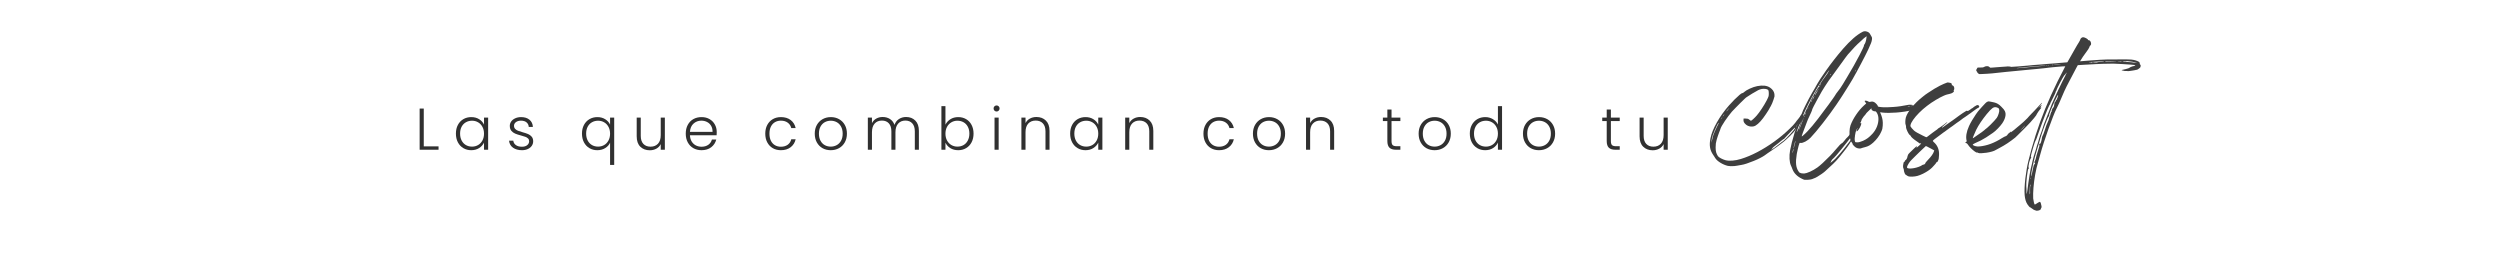 <svg version="1.0" preserveAspectRatio="xMidYMid meet" height="200" viewBox="0 0 1440 150" zoomAndPan="magnify" width="1920" xmlns:xlink="http://www.w3.org/1999/xlink" xmlns="http://www.w3.org/2000/svg"><defs><g></g><clipPath id="7013895eaf"><rect height="50" y="0" width="735" x="0"></rect></clipPath><clipPath id="6d86c3e112"><path clip-rule="nonzero" d="M 0.238 48 L 56 48 L 56 96 L 0.238 96 Z M 0.238 48"></path></clipPath><clipPath id="a76d24411e"><path clip-rule="nonzero" d="M 154 21 L 249.84 21 L 249.84 122 L 154 122 Z M 154 21"></path></clipPath><clipPath id="f063a3961f"><rect height="150" y="0" width="250" x="0"></rect></clipPath></defs><rect fill-opacity="1" height="180" y="-15" fill="#ffffff" width="1728" x="-144"></rect><rect fill-opacity="1" height="180" y="-15" fill="#ffffff" width="1728" x="-144"></rect><g transform="matrix(1, 0, 0, 1, 237, 49)"><g clip-path="url(#7013895eaf)"><g fill-opacity="1" fill="#303030"><g transform="translate(1.994, 37.248)"><g><path d="M 5.094 -1.938 L 13.609 -1.938 L 13.609 0 L 2.719 0 L 2.719 -23.719 L 5.094 -23.719 Z M 5.094 -1.938"></path></g></g></g><g fill-opacity="1" fill="#303030"><g transform="translate(23.98, 37.248)"><g><path d="M 1.625 -9.297 C 1.625 -11.191 2.004 -12.859 2.766 -14.297 C 3.523 -15.734 4.578 -16.844 5.922 -17.625 C 7.266 -18.406 8.785 -18.797 10.484 -18.797 C 12.242 -18.797 13.766 -18.383 15.047 -17.562 C 16.328 -16.75 17.25 -15.711 17.812 -14.453 L 17.812 -18.516 L 20.188 -18.516 L 20.188 0 L 17.812 0 L 17.812 -4.109 C 17.219 -2.836 16.281 -1.789 15 -0.969 C 13.727 -0.145 12.211 0.266 10.453 0.266 C 8.773 0.266 7.266 -0.129 5.922 -0.922 C 4.578 -1.711 3.523 -2.828 2.766 -4.266 C 2.004 -5.711 1.625 -7.391 1.625 -9.297 Z M 17.812 -9.266 C 17.812 -10.754 17.504 -12.062 16.891 -13.188 C 16.285 -14.32 15.457 -15.191 14.406 -15.797 C 13.352 -16.41 12.191 -16.719 10.922 -16.719 C 9.609 -16.719 8.43 -16.422 7.391 -15.828 C 6.348 -15.242 5.523 -14.391 4.922 -13.266 C 4.328 -12.148 4.031 -10.828 4.031 -9.297 C 4.031 -7.773 4.328 -6.441 4.922 -5.297 C 5.523 -4.16 6.348 -3.289 7.391 -2.688 C 8.43 -2.094 9.609 -1.797 10.922 -1.797 C 12.191 -1.797 13.352 -2.098 14.406 -2.703 C 15.457 -3.316 16.285 -4.188 16.891 -5.312 C 17.504 -6.445 17.812 -7.766 17.812 -9.266 Z M 17.812 -9.266"></path></g></g></g><g fill-opacity="1" fill="#303030"><g transform="translate(54.583, 37.248)"><g><path d="M 9.094 0.266 C 6.969 0.266 5.227 -0.223 3.875 -1.203 C 2.531 -2.191 1.781 -3.531 1.625 -5.219 L 4.078 -5.219 C 4.18 -4.176 4.672 -3.332 5.547 -2.688 C 6.422 -2.051 7.594 -1.734 9.062 -1.734 C 10.344 -1.734 11.352 -2.035 12.094 -2.641 C 12.832 -3.254 13.203 -4.016 13.203 -4.922 C 13.203 -5.555 12.992 -6.078 12.578 -6.484 C 12.172 -6.891 11.656 -7.207 11.031 -7.438 C 10.414 -7.676 9.578 -7.93 8.516 -8.203 C 7.129 -8.566 6.004 -8.93 5.141 -9.297 C 4.285 -9.66 3.555 -10.195 2.953 -10.906 C 2.359 -11.613 2.062 -12.566 2.062 -13.766 C 2.062 -14.672 2.332 -15.508 2.875 -16.281 C 3.426 -17.051 4.195 -17.66 5.188 -18.109 C 6.188 -18.566 7.316 -18.797 8.578 -18.797 C 10.566 -18.797 12.172 -18.289 13.391 -17.281 C 14.617 -16.281 15.273 -14.895 15.359 -13.125 L 12.984 -13.125 C 12.922 -14.207 12.5 -15.082 11.719 -15.75 C 10.938 -16.414 9.867 -16.75 8.516 -16.75 C 7.316 -16.75 6.344 -16.469 5.594 -15.906 C 4.852 -15.344 4.484 -14.645 4.484 -13.812 C 4.484 -13.082 4.703 -12.484 5.141 -12.016 C 5.578 -11.555 6.125 -11.195 6.781 -10.938 C 7.438 -10.676 8.32 -10.391 9.438 -10.078 C 10.77 -9.711 11.832 -9.359 12.625 -9.016 C 13.414 -8.68 14.094 -8.188 14.656 -7.531 C 15.219 -6.875 15.508 -6.004 15.531 -4.922 C 15.531 -3.922 15.258 -3.031 14.719 -2.25 C 14.176 -1.469 13.414 -0.852 12.438 -0.406 C 11.469 0.039 10.352 0.266 9.094 0.266 Z M 9.094 0.266"></path></g></g></g><g fill-opacity="1" fill="#303030"><g transform="translate(79.589, 37.248)"><g></g></g></g><g fill-opacity="1" fill="#303030"><g transform="translate(96.588, 37.248)"><g><path d="M 1.625 -9.297 C 1.625 -11.191 2.008 -12.859 2.781 -14.297 C 3.551 -15.734 4.609 -16.844 5.953 -17.625 C 7.297 -18.406 8.816 -18.797 10.516 -18.797 C 12.254 -18.797 13.77 -18.379 15.062 -17.547 C 16.352 -16.723 17.27 -15.691 17.812 -14.453 L 17.812 -18.516 L 20.188 -18.516 L 20.188 8.75 L 17.812 8.75 L 17.812 -4.078 C 17.27 -2.828 16.348 -1.789 15.047 -0.969 C 13.742 -0.145 12.211 0.266 10.453 0.266 C 8.773 0.266 7.266 -0.129 5.922 -0.922 C 4.578 -1.711 3.523 -2.828 2.766 -4.266 C 2.004 -5.711 1.625 -7.391 1.625 -9.297 Z M 17.812 -9.266 C 17.812 -10.754 17.504 -12.062 16.891 -13.188 C 16.285 -14.32 15.457 -15.191 14.406 -15.797 C 13.352 -16.41 12.191 -16.719 10.922 -16.719 C 9.609 -16.719 8.43 -16.422 7.391 -15.828 C 6.348 -15.242 5.523 -14.391 4.922 -13.266 C 4.328 -12.148 4.031 -10.828 4.031 -9.297 C 4.031 -7.773 4.328 -6.441 4.922 -5.297 C 5.523 -4.16 6.348 -3.289 7.391 -2.688 C 8.43 -2.094 9.609 -1.797 10.922 -1.797 C 12.191 -1.797 13.352 -2.098 14.406 -2.703 C 15.457 -3.316 16.285 -4.188 16.891 -5.312 C 17.504 -6.445 17.812 -7.766 17.812 -9.266 Z M 17.812 -9.266"></path></g></g></g><g fill-opacity="1" fill="#303030"><g transform="translate(127.191, 37.248)"><g><path d="M 18.766 -18.516 L 18.766 0 L 16.391 0 L 16.391 -3.25 C 15.836 -2.102 14.992 -1.223 13.859 -0.609 C 12.734 0.004 11.473 0.312 10.078 0.312 C 7.859 0.312 6.047 -0.367 4.641 -1.734 C 3.242 -3.109 2.547 -5.098 2.547 -7.703 L 2.547 -18.516 L 4.891 -18.516 L 4.891 -7.969 C 4.891 -5.957 5.391 -4.422 6.391 -3.359 C 7.398 -2.297 8.773 -1.766 10.516 -1.766 C 12.305 -1.766 13.734 -2.328 14.797 -3.453 C 15.859 -4.586 16.391 -6.254 16.391 -8.453 L 16.391 -18.516 Z M 18.766 -18.516"></path></g></g></g><g fill-opacity="1" fill="#303030"><g transform="translate(156.369, 37.248)"><g><path d="M 19.469 -10.203 C 19.469 -9.391 19.445 -8.77 19.406 -8.344 L 4.031 -8.344 C 4.102 -6.938 4.441 -5.734 5.047 -4.734 C 5.66 -3.742 6.461 -2.992 7.453 -2.484 C 8.453 -1.984 9.539 -1.734 10.719 -1.734 C 12.258 -1.734 13.555 -2.102 14.609 -2.844 C 15.66 -3.594 16.352 -4.602 16.688 -5.875 L 19.203 -5.875 C 18.742 -4.062 17.773 -2.582 16.297 -1.438 C 14.816 -0.301 12.957 0.266 10.719 0.266 C 8.977 0.266 7.414 -0.117 6.031 -0.891 C 4.656 -1.672 3.578 -2.781 2.797 -4.219 C 2.016 -5.656 1.625 -7.336 1.625 -9.266 C 1.625 -11.18 2.008 -12.863 2.781 -14.312 C 3.551 -15.758 4.625 -16.867 6 -17.641 C 7.383 -18.41 8.957 -18.797 10.719 -18.797 C 12.477 -18.797 14.02 -18.41 15.344 -17.641 C 16.664 -16.867 17.68 -15.832 18.391 -14.531 C 19.109 -13.227 19.469 -11.785 19.469 -10.203 Z M 17.062 -10.281 C 17.082 -11.656 16.801 -12.828 16.219 -13.797 C 15.645 -14.773 14.859 -15.508 13.859 -16 C 12.867 -16.5 11.789 -16.75 10.625 -16.75 C 8.852 -16.75 7.344 -16.18 6.094 -15.047 C 4.852 -13.922 4.164 -12.332 4.031 -10.281 Z M 17.062 -10.281"></path></g></g></g><g fill-opacity="1" fill="#303030"><g transform="translate(185.174, 37.248)"><g></g></g></g><g fill-opacity="1" fill="#303030"><g transform="translate(202.173, 37.248)"><g><path d="M 1.625 -9.266 C 1.625 -11.18 2.008 -12.859 2.781 -14.297 C 3.551 -15.734 4.613 -16.844 5.969 -17.625 C 7.32 -18.406 8.875 -18.797 10.625 -18.797 C 12.906 -18.797 14.785 -18.227 16.266 -17.094 C 17.742 -15.969 18.695 -14.43 19.125 -12.484 L 16.594 -12.484 C 16.27 -13.816 15.582 -14.859 14.531 -15.609 C 13.477 -16.367 12.176 -16.75 10.625 -16.75 C 9.375 -16.75 8.25 -16.469 7.25 -15.906 C 6.258 -15.344 5.473 -14.5 4.891 -13.375 C 4.316 -12.258 4.031 -10.891 4.031 -9.266 C 4.031 -7.629 4.316 -6.242 4.891 -5.109 C 5.473 -3.984 6.258 -3.141 7.25 -2.578 C 8.25 -2.016 9.375 -1.734 10.625 -1.734 C 12.176 -1.734 13.477 -2.109 14.531 -2.859 C 15.582 -3.617 16.27 -4.676 16.594 -6.031 L 19.125 -6.031 C 18.695 -4.133 17.738 -2.609 16.25 -1.453 C 14.758 -0.305 12.883 0.266 10.625 0.266 C 8.875 0.266 7.32 -0.117 5.969 -0.891 C 4.613 -1.672 3.551 -2.781 2.781 -4.219 C 2.008 -5.656 1.625 -7.336 1.625 -9.266 Z M 1.625 -9.266"></path></g></g></g><g fill-opacity="1" fill="#303030"><g transform="translate(230.673, 37.248)"><g><path d="M 10.828 0.266 C 9.078 0.266 7.504 -0.117 6.109 -0.891 C 4.723 -1.672 3.629 -2.781 2.828 -4.219 C 2.023 -5.656 1.625 -7.336 1.625 -9.266 C 1.625 -11.18 2.031 -12.859 2.844 -14.297 C 3.664 -15.734 4.773 -16.844 6.172 -17.625 C 7.578 -18.406 9.148 -18.797 10.891 -18.797 C 12.629 -18.797 14.203 -18.406 15.609 -17.625 C 17.023 -16.844 18.133 -15.734 18.938 -14.297 C 19.75 -12.859 20.156 -11.18 20.156 -9.266 C 20.156 -7.359 19.742 -5.68 18.922 -4.234 C 18.109 -2.785 16.988 -1.672 15.562 -0.891 C 14.145 -0.117 12.566 0.266 10.828 0.266 Z M 10.828 -1.797 C 12.047 -1.797 13.176 -2.07 14.219 -2.625 C 15.258 -3.176 16.098 -4.008 16.734 -5.125 C 17.379 -6.25 17.703 -7.629 17.703 -9.266 C 17.703 -10.891 17.383 -12.258 16.75 -13.375 C 16.125 -14.5 15.289 -15.336 14.25 -15.891 C 13.207 -16.441 12.078 -16.719 10.859 -16.719 C 9.629 -16.719 8.492 -16.441 7.453 -15.891 C 6.422 -15.336 5.594 -14.5 4.969 -13.375 C 4.344 -12.258 4.031 -10.891 4.031 -9.266 C 4.031 -7.629 4.344 -6.25 4.969 -5.125 C 5.594 -4.008 6.414 -3.176 7.438 -2.625 C 8.469 -2.07 9.598 -1.797 10.828 -1.797 Z M 10.828 -1.797"></path></g></g></g><g fill-opacity="1" fill="#303030"><g transform="translate(260.156, 37.248)"><g><path d="M 24.766 -18.859 C 26.93 -18.859 28.695 -18.172 30.062 -16.797 C 31.438 -15.43 32.125 -13.453 32.125 -10.859 L 32.125 0 L 29.781 0 L 29.781 -10.578 C 29.781 -12.598 29.289 -14.141 28.312 -15.203 C 27.344 -16.266 26.023 -16.797 24.359 -16.797 C 22.617 -16.797 21.227 -16.219 20.188 -15.062 C 19.145 -13.906 18.625 -12.234 18.625 -10.047 L 18.625 0 L 16.281 0 L 16.281 -10.578 C 16.281 -12.598 15.789 -14.141 14.812 -15.203 C 13.844 -16.266 12.516 -16.797 10.828 -16.797 C 9.078 -16.797 7.68 -16.219 6.641 -15.062 C 5.609 -13.906 5.094 -12.234 5.094 -10.047 L 5.094 0 L 2.719 0 L 2.719 -18.516 L 5.094 -18.516 L 5.094 -15.328 C 5.676 -16.484 6.508 -17.359 7.594 -17.953 C 8.688 -18.555 9.898 -18.859 11.234 -18.859 C 12.836 -18.859 14.242 -18.473 15.453 -17.703 C 16.66 -16.93 17.535 -15.801 18.078 -14.312 C 18.578 -15.781 19.43 -16.906 20.641 -17.688 C 21.848 -18.469 23.223 -18.859 24.766 -18.859 Z M 24.766 -18.859"></path></g></g></g><g fill-opacity="1" fill="#303030"><g transform="translate(302.531, 37.248)"><g><path d="M 5.047 -14.422 C 5.66 -15.703 6.602 -16.75 7.875 -17.562 C 9.156 -18.383 10.672 -18.797 12.422 -18.797 C 14.109 -18.797 15.617 -18.406 16.953 -17.625 C 18.297 -16.844 19.344 -15.734 20.094 -14.297 C 20.852 -12.859 21.234 -11.191 21.234 -9.297 C 21.234 -7.391 20.852 -5.711 20.094 -4.266 C 19.344 -2.828 18.289 -1.711 16.938 -0.922 C 15.594 -0.129 14.086 0.266 12.422 0.266 C 10.648 0.266 9.125 -0.133 7.844 -0.938 C 6.57 -1.738 5.641 -2.785 5.047 -4.078 L 5.047 0 L 2.719 0 L 2.719 -25.109 L 5.047 -25.109 Z M 18.828 -9.297 C 18.828 -10.828 18.523 -12.148 17.922 -13.266 C 17.328 -14.391 16.508 -15.242 15.469 -15.828 C 14.426 -16.422 13.25 -16.719 11.938 -16.719 C 10.676 -16.719 9.52 -16.41 8.469 -15.797 C 7.414 -15.191 6.582 -14.32 5.969 -13.188 C 5.352 -12.062 5.047 -10.754 5.047 -9.266 C 5.047 -7.766 5.352 -6.445 5.969 -5.312 C 6.582 -4.188 7.414 -3.316 8.469 -2.703 C 9.52 -2.098 10.676 -1.797 11.938 -1.797 C 13.25 -1.797 14.426 -2.094 15.469 -2.688 C 16.508 -3.289 17.328 -4.16 17.922 -5.297 C 18.523 -6.441 18.828 -7.773 18.828 -9.297 Z M 18.828 -9.297"></path></g></g></g><g fill-opacity="1" fill="#303030"><g transform="translate(333.134, 37.248)"><g><path d="M 3.906 -22.016 C 3.426 -22.016 3.016 -22.18 2.672 -22.516 C 2.336 -22.859 2.172 -23.281 2.172 -23.781 C 2.172 -24.281 2.336 -24.691 2.672 -25.016 C 3.016 -25.348 3.426 -25.516 3.906 -25.516 C 4.375 -25.516 4.773 -25.348 5.109 -25.016 C 5.453 -24.691 5.625 -24.281 5.625 -23.781 C 5.625 -23.281 5.453 -22.859 5.109 -22.516 C 4.773 -22.18 4.375 -22.016 3.906 -22.016 Z M 5.094 -18.516 L 5.094 0 L 2.719 0 L 2.719 -18.516 Z M 5.094 -18.516"></path></g></g></g><g fill-opacity="1" fill="#303030"><g transform="translate(348.607, 37.248)"><g><path d="M 11.391 -18.859 C 13.609 -18.859 15.414 -18.172 16.812 -16.797 C 18.219 -15.43 18.922 -13.453 18.922 -10.859 L 18.922 0 L 16.594 0 L 16.594 -10.578 C 16.594 -12.598 16.086 -14.141 15.078 -15.203 C 14.066 -16.266 12.691 -16.797 10.953 -16.797 C 9.172 -16.797 7.75 -16.227 6.688 -15.094 C 5.625 -13.969 5.094 -12.305 5.094 -10.109 L 5.094 0 L 2.719 0 L 2.719 -18.516 L 5.094 -18.516 L 5.094 -15.359 C 5.676 -16.492 6.52 -17.359 7.625 -17.953 C 8.738 -18.555 9.992 -18.859 11.391 -18.859 Z M 11.391 -18.859"></path></g></g></g><g fill-opacity="1" fill="#303030"><g transform="translate(377.785, 37.248)"><g><path d="M 1.625 -9.297 C 1.625 -11.191 2.004 -12.859 2.766 -14.297 C 3.523 -15.734 4.578 -16.844 5.922 -17.625 C 7.266 -18.406 8.785 -18.797 10.484 -18.797 C 12.242 -18.797 13.766 -18.383 15.047 -17.562 C 16.328 -16.75 17.25 -15.711 17.812 -14.453 L 17.812 -18.516 L 20.188 -18.516 L 20.188 0 L 17.812 0 L 17.812 -4.109 C 17.219 -2.836 16.281 -1.789 15 -0.969 C 13.727 -0.145 12.211 0.266 10.453 0.266 C 8.773 0.266 7.266 -0.129 5.922 -0.922 C 4.578 -1.711 3.523 -2.828 2.766 -4.266 C 2.004 -5.711 1.625 -7.391 1.625 -9.297 Z M 17.812 -9.266 C 17.812 -10.754 17.504 -12.062 16.891 -13.188 C 16.285 -14.32 15.457 -15.191 14.406 -15.797 C 13.352 -16.41 12.191 -16.719 10.922 -16.719 C 9.609 -16.719 8.43 -16.422 7.391 -15.828 C 6.348 -15.242 5.523 -14.391 4.922 -13.266 C 4.328 -12.148 4.031 -10.828 4.031 -9.297 C 4.031 -7.773 4.328 -6.441 4.922 -5.297 C 5.523 -4.16 6.348 -3.289 7.391 -2.688 C 8.43 -2.094 9.609 -1.797 10.922 -1.797 C 12.191 -1.797 13.352 -2.098 14.406 -2.703 C 15.457 -3.316 16.285 -4.188 16.891 -5.312 C 17.504 -6.445 17.812 -7.766 17.812 -9.266 Z M 17.812 -9.266"></path></g></g></g><g fill-opacity="1" fill="#303030"><g transform="translate(408.388, 37.248)"><g><path d="M 11.391 -18.859 C 13.609 -18.859 15.414 -18.172 16.812 -16.797 C 18.219 -15.43 18.922 -13.453 18.922 -10.859 L 18.922 0 L 16.594 0 L 16.594 -10.578 C 16.594 -12.598 16.086 -14.141 15.078 -15.203 C 14.066 -16.266 12.691 -16.797 10.953 -16.797 C 9.172 -16.797 7.75 -16.227 6.688 -15.094 C 5.625 -13.969 5.094 -12.305 5.094 -10.109 L 5.094 0 L 2.719 0 L 2.719 -18.516 L 5.094 -18.516 L 5.094 -15.359 C 5.676 -16.492 6.52 -17.359 7.625 -17.953 C 8.738 -18.555 9.992 -18.859 11.391 -18.859 Z M 11.391 -18.859"></path></g></g></g><g fill-opacity="1" fill="#303030"><g transform="translate(437.566, 37.248)"><g></g></g></g><g fill-opacity="1" fill="#303030"><g transform="translate(454.565, 37.248)"><g><path d="M 1.625 -9.266 C 1.625 -11.18 2.008 -12.859 2.781 -14.297 C 3.551 -15.734 4.613 -16.844 5.969 -17.625 C 7.32 -18.406 8.875 -18.797 10.625 -18.797 C 12.906 -18.797 14.785 -18.227 16.266 -17.094 C 17.742 -15.969 18.695 -14.43 19.125 -12.484 L 16.594 -12.484 C 16.27 -13.816 15.582 -14.859 14.531 -15.609 C 13.477 -16.367 12.176 -16.75 10.625 -16.75 C 9.375 -16.75 8.25 -16.469 7.25 -15.906 C 6.258 -15.344 5.473 -14.5 4.891 -13.375 C 4.316 -12.258 4.031 -10.891 4.031 -9.266 C 4.031 -7.629 4.316 -6.242 4.891 -5.109 C 5.473 -3.984 6.258 -3.141 7.25 -2.578 C 8.25 -2.016 9.375 -1.734 10.625 -1.734 C 12.176 -1.734 13.477 -2.109 14.531 -2.859 C 15.582 -3.617 16.27 -4.676 16.594 -6.031 L 19.125 -6.031 C 18.695 -4.133 17.738 -2.609 16.25 -1.453 C 14.758 -0.305 12.883 0.266 10.625 0.266 C 8.875 0.266 7.32 -0.117 5.969 -0.891 C 4.613 -1.672 3.551 -2.781 2.781 -4.219 C 2.008 -5.656 1.625 -7.336 1.625 -9.266 Z M 1.625 -9.266"></path></g></g></g><g fill-opacity="1" fill="#303030"><g transform="translate(483.065, 37.248)"><g><path d="M 10.828 0.266 C 9.078 0.266 7.504 -0.117 6.109 -0.891 C 4.723 -1.672 3.629 -2.781 2.828 -4.219 C 2.023 -5.656 1.625 -7.336 1.625 -9.266 C 1.625 -11.18 2.031 -12.859 2.844 -14.297 C 3.664 -15.734 4.773 -16.844 6.172 -17.625 C 7.578 -18.406 9.148 -18.797 10.891 -18.797 C 12.629 -18.797 14.203 -18.406 15.609 -17.625 C 17.023 -16.844 18.133 -15.734 18.938 -14.297 C 19.75 -12.859 20.156 -11.18 20.156 -9.266 C 20.156 -7.359 19.742 -5.68 18.922 -4.234 C 18.109 -2.785 16.988 -1.672 15.562 -0.891 C 14.145 -0.117 12.566 0.266 10.828 0.266 Z M 10.828 -1.797 C 12.047 -1.797 13.176 -2.07 14.219 -2.625 C 15.258 -3.176 16.098 -4.008 16.734 -5.125 C 17.379 -6.25 17.703 -7.629 17.703 -9.266 C 17.703 -10.891 17.383 -12.258 16.75 -13.375 C 16.125 -14.5 15.289 -15.336 14.25 -15.891 C 13.207 -16.441 12.078 -16.719 10.859 -16.719 C 9.629 -16.719 8.492 -16.441 7.453 -15.891 C 6.422 -15.336 5.594 -14.5 4.969 -13.375 C 4.344 -12.258 4.031 -10.891 4.031 -9.266 C 4.031 -7.629 4.344 -6.25 4.969 -5.125 C 5.594 -4.008 6.414 -3.176 7.438 -2.625 C 8.469 -2.07 9.598 -1.797 10.828 -1.797 Z M 10.828 -1.797"></path></g></g></g><g fill-opacity="1" fill="#303030"><g transform="translate(512.548, 37.248)"><g><path d="M 11.391 -18.859 C 13.609 -18.859 15.414 -18.172 16.812 -16.797 C 18.219 -15.43 18.922 -13.453 18.922 -10.859 L 18.922 0 L 16.594 0 L 16.594 -10.578 C 16.594 -12.598 16.086 -14.141 15.078 -15.203 C 14.066 -16.266 12.691 -16.797 10.953 -16.797 C 9.172 -16.797 7.75 -16.227 6.688 -15.094 C 5.625 -13.969 5.094 -12.305 5.094 -10.109 L 5.094 0 L 2.719 0 L 2.719 -18.516 L 5.094 -18.516 L 5.094 -15.359 C 5.676 -16.492 6.52 -17.359 7.625 -17.953 C 8.738 -18.555 9.992 -18.859 11.391 -18.859 Z M 11.391 -18.859"></path></g></g></g><g fill-opacity="1" fill="#303030"><g transform="translate(541.726, 37.248)"><g></g></g></g><g fill-opacity="1" fill="#303030"><g transform="translate(558.726, 37.248)"><g><path d="M 5.797 -16.516 L 5.797 -5.016 C 5.797 -3.891 6.008 -3.109 6.438 -2.672 C 6.875 -2.242 7.633 -2.031 8.719 -2.031 L 10.891 -2.031 L 10.891 0 L 8.344 0 C 6.664 0 5.422 -0.391 4.609 -1.172 C 3.797 -1.953 3.391 -3.234 3.391 -5.016 L 3.391 -16.516 L 0.812 -16.516 L 0.812 -18.516 L 3.391 -18.516 L 3.391 -23.172 L 5.797 -23.172 L 5.797 -18.516 L 10.891 -18.516 L 10.891 -16.516 Z M 5.797 -16.516"></path></g></g></g><g fill-opacity="1" fill="#303030"><g transform="translate(578.507, 37.248)"><g><path d="M 10.828 0.266 C 9.078 0.266 7.504 -0.117 6.109 -0.891 C 4.723 -1.672 3.629 -2.781 2.828 -4.219 C 2.023 -5.656 1.625 -7.336 1.625 -9.266 C 1.625 -11.18 2.031 -12.859 2.844 -14.297 C 3.664 -15.734 4.773 -16.844 6.172 -17.625 C 7.578 -18.406 9.148 -18.797 10.891 -18.797 C 12.629 -18.797 14.203 -18.406 15.609 -17.625 C 17.023 -16.844 18.133 -15.734 18.938 -14.297 C 19.75 -12.859 20.156 -11.18 20.156 -9.266 C 20.156 -7.359 19.742 -5.68 18.922 -4.234 C 18.109 -2.785 16.988 -1.672 15.562 -0.891 C 14.145 -0.117 12.566 0.266 10.828 0.266 Z M 10.828 -1.797 C 12.047 -1.797 13.176 -2.07 14.219 -2.625 C 15.258 -3.176 16.098 -4.008 16.734 -5.125 C 17.379 -6.25 17.703 -7.629 17.703 -9.266 C 17.703 -10.891 17.383 -12.258 16.75 -13.375 C 16.125 -14.5 15.289 -15.336 14.25 -15.891 C 13.207 -16.441 12.078 -16.719 10.859 -16.719 C 9.629 -16.719 8.492 -16.441 7.453 -15.891 C 6.422 -15.336 5.594 -14.5 4.969 -13.375 C 4.344 -12.258 4.031 -10.891 4.031 -9.266 C 4.031 -7.629 4.344 -6.25 4.969 -5.125 C 5.594 -4.008 6.414 -3.176 7.438 -2.625 C 8.469 -2.07 9.598 -1.797 10.828 -1.797 Z M 10.828 -1.797"></path></g></g></g><g fill-opacity="1" fill="#303030"><g transform="translate(607.99, 37.248)"><g><path d="M 1.625 -9.297 C 1.625 -11.191 2.008 -12.859 2.781 -14.297 C 3.551 -15.734 4.609 -16.844 5.953 -17.625 C 7.297 -18.406 8.816 -18.797 10.516 -18.797 C 12.141 -18.797 13.609 -18.398 14.922 -17.609 C 16.234 -16.816 17.195 -15.785 17.812 -14.516 L 17.812 -25.109 L 20.188 -25.109 L 20.188 0 L 17.812 0 L 17.812 -4.141 C 17.25 -2.848 16.32 -1.789 15.031 -0.969 C 13.738 -0.145 12.223 0.266 10.484 0.266 C 8.785 0.266 7.266 -0.129 5.922 -0.922 C 4.578 -1.711 3.523 -2.828 2.766 -4.266 C 2.004 -5.711 1.625 -7.391 1.625 -9.297 Z M 17.812 -9.266 C 17.812 -10.754 17.504 -12.062 16.891 -13.188 C 16.285 -14.32 15.457 -15.191 14.406 -15.797 C 13.352 -16.41 12.191 -16.719 10.922 -16.719 C 9.609 -16.719 8.43 -16.422 7.391 -15.828 C 6.348 -15.242 5.523 -14.391 4.922 -13.266 C 4.328 -12.148 4.031 -10.828 4.031 -9.297 C 4.031 -7.773 4.328 -6.441 4.922 -5.297 C 5.523 -4.16 6.348 -3.289 7.391 -2.688 C 8.43 -2.094 9.609 -1.797 10.922 -1.797 C 12.191 -1.797 13.352 -2.098 14.406 -2.703 C 15.457 -3.316 16.285 -4.188 16.891 -5.312 C 17.504 -6.445 17.812 -7.766 17.812 -9.266 Z M 17.812 -9.266"></path></g></g></g><g fill-opacity="1" fill="#303030"><g transform="translate(638.593, 37.248)"><g><path d="M 10.828 0.266 C 9.078 0.266 7.504 -0.117 6.109 -0.891 C 4.723 -1.672 3.629 -2.781 2.828 -4.219 C 2.023 -5.656 1.625 -7.336 1.625 -9.266 C 1.625 -11.18 2.031 -12.859 2.844 -14.297 C 3.664 -15.734 4.773 -16.844 6.172 -17.625 C 7.578 -18.406 9.148 -18.797 10.891 -18.797 C 12.629 -18.797 14.203 -18.406 15.609 -17.625 C 17.023 -16.844 18.133 -15.734 18.938 -14.297 C 19.75 -12.859 20.156 -11.18 20.156 -9.266 C 20.156 -7.359 19.742 -5.68 18.922 -4.234 C 18.109 -2.785 16.988 -1.672 15.562 -0.891 C 14.145 -0.117 12.566 0.266 10.828 0.266 Z M 10.828 -1.797 C 12.047 -1.797 13.176 -2.07 14.219 -2.625 C 15.258 -3.176 16.098 -4.008 16.734 -5.125 C 17.379 -6.25 17.703 -7.629 17.703 -9.266 C 17.703 -10.891 17.383 -12.258 16.75 -13.375 C 16.125 -14.5 15.289 -15.336 14.25 -15.891 C 13.207 -16.441 12.078 -16.719 10.859 -16.719 C 9.629 -16.719 8.492 -16.441 7.453 -15.891 C 6.422 -15.336 5.594 -14.5 4.969 -13.375 C 4.344 -12.258 4.031 -10.891 4.031 -9.266 C 4.031 -7.629 4.344 -6.25 4.969 -5.125 C 5.594 -4.008 6.414 -3.176 7.438 -2.625 C 8.469 -2.07 9.598 -1.797 10.828 -1.797 Z M 10.828 -1.797"></path></g></g></g><g fill-opacity="1" fill="#303030"><g transform="translate(668.076, 37.248)"><g></g></g></g><g fill-opacity="1" fill="#303030"><g transform="translate(685.076, 37.248)"><g><path d="M 5.797 -16.516 L 5.797 -5.016 C 5.797 -3.891 6.008 -3.109 6.438 -2.672 C 6.875 -2.242 7.633 -2.031 8.719 -2.031 L 10.891 -2.031 L 10.891 0 L 8.344 0 C 6.664 0 5.422 -0.391 4.609 -1.172 C 3.797 -1.953 3.391 -3.234 3.391 -5.016 L 3.391 -16.516 L 0.812 -16.516 L 0.812 -18.516 L 3.391 -18.516 L 3.391 -23.172 L 5.797 -23.172 L 5.797 -18.516 L 10.891 -18.516 L 10.891 -16.516 Z M 5.797 -16.516"></path></g></g></g><g fill-opacity="1" fill="#303030"><g transform="translate(704.857, 37.248)"><g><path d="M 18.766 -18.516 L 18.766 0 L 16.391 0 L 16.391 -3.25 C 15.836 -2.102 14.992 -1.223 13.859 -0.609 C 12.734 0.004 11.473 0.312 10.078 0.312 C 7.859 0.312 6.047 -0.367 4.641 -1.734 C 3.242 -3.109 2.547 -5.098 2.547 -7.703 L 2.547 -18.516 L 4.891 -18.516 L 4.891 -7.969 C 4.891 -5.957 5.391 -4.422 6.391 -3.359 C 7.398 -2.297 8.773 -1.766 10.516 -1.766 C 12.305 -1.766 13.734 -2.328 14.797 -3.453 C 15.859 -4.586 16.391 -6.254 16.391 -8.453 L 16.391 -18.516 Z M 18.766 -18.516"></path></g></g></g></g></g><g transform="matrix(1, 0, 0, 1, 984, -0)"><g clip-path="url(#f063a3961f)"><g clip-path="url(#6d86c3e112)"><g fill-opacity="1" fill="#3e3e3e"><g transform="translate(4.265, 106.81)"><g><path d="M 50.594 -40.141 C 50.77 -40.141 50.812 -39.938 50.719 -39.531 C 50.633 -39.125 50.41 -38.582 50.047 -37.906 C 49.867 -37.5 49.555 -36.977 49.109 -36.344 C 48.66 -35.719 48.188 -35.113 47.688 -34.531 C 47.238 -34 46.832 -33.484 46.469 -32.984 C 46.113 -32.492 45.914 -32.18 45.875 -32.047 C 45.82 -31.859 45.523 -31.445 44.984 -30.812 C 44.453 -30.188 43.781 -29.477 42.969 -28.688 C 42.156 -27.906 41.312 -27.109 40.438 -26.297 C 39.562 -25.492 38.738 -24.82 37.969 -24.281 C 37.301 -23.738 36.414 -23.07 35.312 -22.281 C 34.207 -21.5 33.227 -20.816 32.375 -20.234 C 31.52 -19.648 30.676 -19.078 29.844 -18.516 C 29.008 -17.953 28.461 -17.555 28.203 -17.328 C 27.566 -16.879 26.688 -16.363 25.562 -15.781 C 24.438 -15.195 23.195 -14.633 21.844 -14.094 C 20.5 -13.551 19.195 -13.066 17.938 -12.641 C 16.676 -12.211 15.598 -11.93 14.703 -11.797 C 14.348 -11.754 13.941 -11.688 13.484 -11.594 C 13.035 -11.508 12.703 -11.445 12.484 -11.406 C 12.078 -11.312 11.5 -11.227 10.75 -11.156 C 10.008 -11.094 9.289 -11.07 8.594 -11.094 C 7.906 -11.113 7.359 -11.172 6.953 -11.266 C 5.516 -11.617 4.109 -12.211 2.734 -13.047 C 1.359 -13.879 0.359 -14.77 -0.266 -15.719 C -0.453 -16.031 -0.664 -16.375 -0.906 -16.75 C -1.156 -17.133 -1.348 -17.422 -1.484 -17.609 C -2.473 -19.047 -3.078 -20.504 -3.297 -21.984 C -3.523 -23.473 -3.438 -25.207 -3.031 -27.188 C -2.488 -29.883 -1.266 -32.914 0.641 -36.281 C 2.547 -39.656 4.852 -42.895 7.562 -46 C 8.594 -47.164 9.656 -48.301 10.75 -49.406 C 11.852 -50.508 12.832 -51.422 13.688 -52.141 C 14.539 -52.859 15.062 -53.195 15.25 -53.156 C 15.562 -53.156 15.922 -53.359 16.328 -53.766 C 16.992 -54.391 18.082 -55.051 19.594 -55.75 C 21.102 -56.445 22.531 -56.93 23.875 -57.203 C 27.07 -57.828 29.547 -57.535 31.297 -56.328 C 32.734 -55.336 33.566 -54.125 33.797 -52.688 C 33.879 -52.094 33.898 -51.641 33.859 -51.328 C 33.816 -51.016 33.613 -50.344 33.25 -49.312 C 33.07 -48.727 32.828 -48.07 32.516 -47.344 C 32.203 -46.625 31.93 -46.066 31.703 -45.672 C 31.473 -45.305 31.27 -44.969 31.094 -44.656 C 30.914 -44.344 30.828 -44.16 30.828 -44.109 C 30.828 -44.066 30.633 -43.738 30.25 -43.125 C 29.863 -42.52 29.406 -41.816 28.875 -41.016 C 26.664 -37.68 24.688 -35.5 22.938 -34.469 C 22.164 -34.02 21.266 -33.836 20.234 -33.922 C 19.203 -34.016 18.301 -34.352 17.531 -34.938 C 16.406 -35.844 15.891 -36.766 15.984 -37.703 L 16.047 -38.516 L 17.266 -38.516 C 17.848 -38.516 18.25 -38.477 18.469 -38.406 C 18.695 -38.344 18.973 -38.176 19.297 -37.906 C 19.828 -37.457 20.141 -37.234 20.234 -37.234 C 20.41 -37.234 20.859 -37.555 21.578 -38.203 C 22.305 -38.859 22.984 -39.547 23.609 -40.266 C 24.504 -41.305 25.469 -42.613 26.5 -44.188 C 27.539 -45.758 28.469 -47.312 29.281 -48.844 C 29.906 -50.051 30.273 -50.859 30.391 -51.266 C 30.504 -51.672 30.562 -52.164 30.562 -52.75 C 30.562 -53.508 30.516 -54.113 30.422 -54.562 C 30.191 -55.289 29.25 -55.656 27.594 -55.656 C 26.195 -55.656 24.781 -55.18 23.344 -54.234 C 23.07 -54.055 22.695 -53.844 22.219 -53.594 C 21.75 -53.344 21.336 -53.109 20.984 -52.891 C 20.172 -52.43 19.426 -51.957 18.75 -51.469 C 18.164 -51.062 17.852 -50.859 17.812 -50.859 C 17.719 -50.859 17.332 -50.539 16.656 -49.906 C 15.988 -49.281 15.18 -48.492 14.234 -47.547 C 13.285 -46.609 12.363 -45.676 11.469 -44.75 C 10.57 -43.832 9.852 -43.082 9.312 -42.5 C 8.727 -41.82 8.07 -41 7.344 -40.031 C 6.625 -39.062 5.926 -38.082 5.25 -37.094 C 4.582 -36.102 4.023 -35.211 3.578 -34.422 C 3.129 -33.641 2.859 -33.07 2.766 -32.719 C 2.723 -32.582 2.617 -32.273 2.453 -31.797 C 2.297 -31.328 2.109 -30.848 1.891 -30.359 C 1.711 -29.898 1.488 -29.273 1.219 -28.484 C 0.945 -27.703 0.723 -27 0.547 -26.375 C 0.316 -25.426 0.156 -24.68 0.062 -24.141 C -0.02 -23.609 -0.062 -22.867 -0.062 -21.922 C -0.062 -20.754 0.035 -19.812 0.234 -19.094 C 0.441 -18.375 0.77 -17.656 1.219 -16.938 C 1.488 -16.531 2.07 -16.086 2.969 -15.609 C 3.863 -15.141 4.719 -14.789 5.531 -14.562 C 6.695 -14.25 8.078 -14.16 9.672 -14.297 C 11.273 -14.43 12.883 -14.75 14.5 -15.25 C 17.562 -16.188 20.742 -17.52 24.047 -19.25 C 27.348 -20.988 30.57 -22.992 33.719 -25.266 C 36.875 -27.535 39.773 -29.953 42.422 -32.516 C 43.141 -33.191 43.828 -33.875 44.484 -34.562 C 45.141 -35.258 45.578 -35.77 45.797 -36.094 C 46.023 -36.445 46.316 -36.848 46.672 -37.297 C 47.035 -37.742 47.352 -38.129 47.625 -38.453 C 47.895 -38.805 48.148 -39.141 48.391 -39.453 C 48.641 -39.773 48.789 -40.004 48.844 -40.141 C 48.969 -40.492 49.125 -40.672 49.312 -40.672 C 49.395 -40.672 49.492 -40.738 49.609 -40.875 C 49.723 -41.008 49.848 -41.164 49.984 -41.344 C 50.336 -41.844 50.547 -42.055 50.609 -41.984 C 50.68 -41.922 50.562 -41.598 50.25 -41.016 C 50.07 -40.566 49.973 -40.316 49.953 -40.266 C 49.93 -40.223 50.008 -40.289 50.188 -40.469 C 50.406 -40.695 50.523 -40.82 50.547 -40.844 C 50.578 -40.863 50.566 -40.766 50.516 -40.547 C 50.43 -40.273 50.457 -40.141 50.594 -40.141 Z M 7.156 -43.984 C 6.883 -43.66 6.645 -43.383 6.438 -43.156 C 6.238 -42.938 6.141 -42.785 6.141 -42.703 C 6.141 -42.609 6.328 -42.766 6.703 -43.172 C 7.086 -43.578 7.414 -44.004 7.688 -44.453 C 7.781 -44.586 7.77 -44.609 7.656 -44.516 C 7.539 -44.43 7.375 -44.254 7.156 -43.984 Z M 4.656 -40.734 C 4.25 -40.242 4.047 -39.953 4.047 -39.859 C 4.047 -39.723 4.172 -39.801 4.422 -40.094 C 4.672 -40.395 4.859 -40.703 4.984 -41.016 C 5.078 -41.148 4.969 -41.055 4.656 -40.734 Z M 3.844 -39.328 C 3.844 -39.41 3.688 -39.25 3.375 -38.844 C 3.062 -38.445 2.906 -38.203 2.906 -38.109 C 2.906 -38.016 3.062 -38.172 3.375 -38.578 C 3.508 -38.805 3.617 -38.988 3.703 -39.125 C 3.797 -39.258 3.844 -39.328 3.844 -39.328 Z M -1.625 -28.328 C -1.352 -29.141 -1.004 -30.039 -0.578 -31.031 C -0.148 -32.02 0.266 -32.922 0.672 -33.734 C 1.117 -34.492 1.43 -35.109 1.609 -35.578 C 1.797 -36.055 1.801 -36.203 1.625 -36.016 C 1.438 -35.836 1.117 -35.312 0.672 -34.438 C 0.223 -33.562 -0.223 -32.582 -0.672 -31.5 C -1.117 -30.414 -1.504 -29.426 -1.828 -28.531 C -1.961 -28.125 -2.082 -27.66 -2.188 -27.141 C -2.301 -26.629 -2.359 -26.191 -2.359 -25.828 L -2.422 -24.547 L -2.156 -25.969 C -2.07 -26.332 -1.973 -26.75 -1.859 -27.219 C -1.742 -27.688 -1.664 -28.055 -1.625 -28.328 Z M 42.906 -29.547 C 43.758 -30.441 44.43 -31.211 44.922 -31.859 C 45.422 -32.516 45.691 -32.957 45.734 -33.188 C 45.734 -33.5 45.055 -32.914 43.703 -31.438 C 43.117 -30.852 42.523 -30.242 41.922 -29.609 C 41.316 -28.984 40.859 -28.488 40.547 -28.125 C 40.223 -27.812 39.945 -27.531 39.719 -27.281 C 39.5 -27.031 39.41 -26.883 39.453 -26.844 C 39.453 -26.758 39.43 -26.738 39.391 -26.781 C 39.297 -26.863 39.023 -26.727 38.578 -26.375 C 38.398 -26.238 38.07 -25.977 37.594 -25.594 C 37.125 -25.219 36.645 -24.828 36.156 -24.422 C 33.77 -22.66 32.578 -21.625 32.578 -21.312 C 32.578 -21.227 32.441 -21.051 32.172 -20.781 C 31.859 -20.457 31.848 -20.395 32.141 -20.594 C 32.43 -20.801 33.023 -21.195 33.922 -21.781 C 34.379 -22.145 34.898 -22.551 35.484 -23 C 36.066 -23.445 36.562 -23.828 36.969 -24.141 C 37.375 -24.461 37.754 -24.77 38.109 -25.062 C 38.473 -25.352 38.723 -25.52 38.859 -25.562 C 39.172 -25.789 39.742 -26.305 40.578 -27.109 C 41.41 -27.922 42.188 -28.734 42.906 -29.547 Z M 47.484 -35.203 C 47.797 -35.66 47.91 -35.891 47.828 -35.891 C 47.828 -35.891 47.703 -35.727 47.453 -35.406 C 47.203 -35.094 46.953 -34.781 46.703 -34.469 C 46.461 -34.156 46.344 -33.953 46.344 -33.859 C 46.344 -33.723 46.477 -33.812 46.75 -34.125 C 47.02 -34.445 47.266 -34.805 47.484 -35.203 Z M 47.484 -35.203"></path></g></g></g></g><g fill-opacity="1" fill="#3e3e3e"><g transform="translate(50.939, 106.81)"><g><path d="M 36.828 -35.891 C 37.141 -36.066 37.238 -35.883 37.125 -35.344 C 37.02 -34.801 36.773 -34.16 36.391 -33.422 C 36.004 -32.68 35.586 -32.062 35.141 -31.562 C 34.785 -31.164 34.551 -31.055 34.438 -31.234 C 34.32 -31.41 34.422 -31.77 34.734 -32.312 L 35.203 -33.125 L 34.609 -32.578 C 34.422 -32.441 34.145 -32.113 33.781 -31.594 C 33.426 -31.082 33.07 -30.535 32.719 -29.953 C 32.406 -29.41 31.863 -28.645 31.094 -27.656 C 30.332 -26.664 29.477 -25.57 28.531 -24.375 C 27.582 -23.188 26.633 -22.008 25.688 -20.844 C 24.75 -19.676 23.895 -18.648 23.125 -17.766 C 22.363 -16.891 21.805 -16.273 21.453 -15.922 C 20.598 -15.203 20.102 -14.66 19.969 -14.297 C 19.875 -13.941 19.738 -13.672 19.562 -13.484 C 19.383 -13.211 19.336 -13.078 19.422 -13.078 C 19.516 -13.078 19.738 -13.223 20.094 -13.516 C 20.457 -13.816 20.863 -14.164 21.312 -14.562 C 21.758 -14.969 22.098 -15.285 22.328 -15.516 C 23.18 -16.41 24.078 -17.41 25.016 -18.516 C 25.961 -19.617 26.707 -20.508 27.25 -21.188 C 29.094 -23.656 30.609 -25.629 31.797 -27.109 C 32.992 -28.598 33.594 -29.254 33.594 -29.078 C 33.594 -28.984 33.469 -28.723 33.219 -28.297 C 32.969 -27.867 32.664 -27.383 32.312 -26.844 C 31.945 -26.352 31.551 -25.789 31.125 -25.156 C 30.695 -24.531 30.375 -24.016 30.156 -23.609 C 29.926 -23.242 29.484 -22.625 28.828 -21.75 C 28.18 -20.875 27.453 -19.93 26.641 -18.922 C 25.836 -17.91 25.062 -16.953 24.312 -16.047 C 23.57 -15.148 23 -14.5 22.594 -14.094 C 22.102 -13.551 21.453 -12.898 20.641 -12.141 C 19.828 -11.379 19.023 -10.641 18.234 -9.922 C 17.453 -9.203 16.816 -8.613 16.328 -8.156 C 15.785 -7.664 15.086 -7.129 14.234 -6.547 C 13.379 -5.961 12.566 -5.441 11.797 -4.984 C 11.035 -4.535 10.5 -4.27 10.188 -4.188 C 10.008 -4.133 9.797 -4.051 9.547 -3.938 C 9.297 -3.832 9.062 -3.734 8.844 -3.641 C 8.656 -3.547 8.328 -3.469 7.859 -3.406 C 7.391 -3.344 6.859 -3.285 6.266 -3.234 C 5.41 -3.191 4.828 -3.191 4.516 -3.234 C 4.203 -3.285 3.734 -3.469 3.109 -3.781 C 0.273 -5.125 -1.594 -6.988 -2.5 -9.375 C -2.633 -9.738 -2.781 -10.117 -2.938 -10.516 C -3.094 -10.922 -3.238 -11.238 -3.375 -11.469 C -3.82 -12.457 -4.086 -13.738 -4.172 -15.312 C -4.266 -16.883 -4.156 -18.523 -3.844 -20.234 C -3.613 -21.535 -3.273 -23.062 -2.828 -24.812 C -2.379 -26.57 -1.863 -28.395 -1.281 -30.281 C -0.695 -32.176 -0.082 -34 0.562 -35.75 C 1.219 -37.5 1.836 -39.031 2.422 -40.344 C 2.609 -40.738 2.77 -41.094 2.906 -41.406 C 3.039 -41.727 3.109 -41.91 3.109 -41.953 C 3.109 -42.086 3.285 -42.535 3.641 -43.297 C 4.004 -44.066 4.469 -45.023 5.031 -46.172 C 5.594 -47.316 6.207 -48.52 6.875 -49.781 C 7.551 -51.039 8.191 -52.207 8.797 -53.281 C 9.41 -54.363 9.922 -55.219 10.328 -55.844 C 10.68 -56.477 11.023 -57.098 11.359 -57.703 C 11.703 -58.305 11.941 -58.723 12.078 -58.953 C 12.211 -59.223 12.691 -60 13.516 -61.281 C 14.348 -62.562 15.453 -64.18 16.828 -66.141 C 18.203 -68.098 19.742 -70.176 21.453 -72.375 C 23.16 -74.582 24.957 -76.766 26.844 -78.922 C 28.727 -81.078 30.625 -83 32.531 -84.688 C 34.445 -86.375 36.258 -87.645 37.969 -88.5 C 38.645 -88.852 39.41 -88.906 40.266 -88.656 C 41.117 -88.414 41.727 -88.004 42.094 -87.422 C 42.719 -86.43 43.098 -85.766 43.234 -85.422 C 43.367 -85.086 43.395 -84.629 43.312 -84.047 C 43.219 -83.328 43.023 -82.609 42.734 -81.891 C 42.441 -81.172 41.91 -79.957 41.141 -78.25 C 40.691 -77.301 40.109 -76.117 39.391 -74.703 C 38.672 -73.285 37.883 -71.766 37.031 -70.141 C 36.176 -68.523 35.32 -66.93 34.469 -65.359 C 33.613 -63.785 32.828 -62.379 32.109 -61.141 C 31.391 -59.91 30.828 -58.977 30.422 -58.344 C 30.379 -58.301 30.176 -57.973 29.812 -57.359 C 29.457 -56.754 29.031 -56.07 28.531 -55.312 C 28.082 -54.594 27.551 -53.75 26.938 -52.781 C 26.332 -51.812 25.832 -51.035 25.438 -50.453 C 25.031 -49.867 24.566 -49.172 24.047 -48.359 C 23.523 -47.555 23.086 -46.906 22.734 -46.406 C 21.742 -44.926 20.57 -43.273 19.219 -41.453 C 17.875 -39.629 16.492 -37.805 15.078 -35.984 C 13.66 -34.16 12.32 -32.504 11.062 -31.016 C 9.801 -29.535 8.766 -28.367 7.953 -27.516 C 7.098 -26.617 6.086 -25.863 4.922 -25.25 C 3.754 -24.645 2.852 -24.391 2.219 -24.484 C 1.906 -24.578 1.703 -24.555 1.609 -24.422 C 1.523 -24.285 1.348 -23.766 1.078 -22.859 C 0.941 -22.41 0.77 -21.711 0.562 -20.766 C 0.363 -19.828 0.176 -18.953 0 -18.141 C -0.406 -15.672 -0.531 -13.66 -0.375 -12.109 C -0.219 -10.555 0.242 -9.219 1.016 -8.094 C 1.234 -7.738 1.441 -7.492 1.641 -7.359 C 1.848 -7.223 2.156 -7.109 2.562 -7.016 C 2.875 -6.973 3.195 -6.938 3.531 -6.906 C 3.875 -6.883 4.133 -6.875 4.312 -6.875 C 5.082 -6.926 6.195 -7.273 7.656 -7.922 C 9.113 -8.578 10.539 -9.398 11.938 -10.391 C 12.75 -10.973 13.785 -11.848 15.047 -13.016 C 16.305 -14.18 17.617 -15.461 18.984 -16.859 C 20.359 -18.254 21.539 -19.562 22.531 -20.781 C 23.602 -22.039 24.363 -22.906 24.812 -23.375 C 25.27 -23.844 25.566 -24.098 25.703 -24.141 C 25.922 -24.191 26.207 -24.395 26.562 -24.75 C 26.926 -25.113 27.27 -25.52 27.594 -25.969 C 27.77 -26.238 28.023 -26.562 28.359 -26.938 C 28.703 -27.32 29.031 -27.648 29.344 -27.922 C 29.75 -28.328 30.32 -28.977 31.062 -29.875 C 31.801 -30.781 32.562 -31.758 33.344 -32.812 C 34.133 -33.875 34.82 -34.832 35.406 -35.688 C 36.039 -36.676 36.492 -37.305 36.766 -37.578 C 37.035 -37.797 37.18 -37.781 37.203 -37.531 C 37.223 -37.289 37.117 -36.969 36.891 -36.562 C 36.441 -35.883 36.422 -35.66 36.828 -35.891 Z M 1.281 -32.172 C 1.238 -31.859 1.352 -32.051 1.625 -32.75 C 1.895 -33.445 2.32 -34.535 2.906 -36.016 C 3.258 -36.961 3.547 -37.75 3.766 -38.375 C 3.992 -39.008 4.086 -39.281 4.047 -39.188 C 4.004 -39.145 3.836 -38.785 3.547 -38.109 C 3.254 -37.43 2.938 -36.656 2.594 -35.781 C 2.258 -34.906 1.957 -34.117 1.688 -33.422 C 1.414 -32.723 1.281 -32.305 1.281 -32.172 Z M 33.859 -66.172 C 33.992 -66.535 34.016 -66.672 33.922 -66.578 C 33.836 -66.535 33.727 -66.352 33.594 -66.031 C 33.457 -65.719 33.41 -65.562 33.453 -65.562 C 33.547 -65.562 33.68 -65.766 33.859 -66.172 Z M 29.484 -75.484 C 29.211 -75.172 28.711 -74.52 27.984 -73.531 C 27.266 -72.539 26.457 -71.426 25.562 -70.188 C 24.664 -68.945 23.789 -67.742 22.938 -66.578 C 22.082 -65.41 21.363 -64.422 20.781 -63.609 C 20.195 -62.797 19.879 -62.367 19.828 -62.328 C 19.516 -61.961 19.008 -61.266 18.312 -60.234 C 17.613 -59.203 16.895 -58.113 16.156 -56.969 C 15.414 -55.82 14.82 -54.863 14.375 -54.094 C 13.469 -52.477 12.609 -50.926 11.797 -49.438 C 10.992 -47.957 10.332 -46.723 9.812 -45.734 C 9.289 -44.742 9.008 -44.16 8.969 -43.984 C 8.926 -43.66 8.723 -43.07 8.359 -42.219 C 8.004 -41.363 7.352 -39.945 6.406 -37.969 C 6.27 -37.613 6.02 -36.973 5.656 -36.047 C 5.301 -35.129 4.922 -34.129 4.516 -33.047 C 4.109 -31.973 3.75 -31.02 3.438 -30.188 C 3.125 -29.352 2.945 -28.82 2.906 -28.594 C 2.852 -28.332 2.875 -28.211 2.969 -28.234 C 3.062 -28.254 3.352 -28.488 3.844 -28.938 C 5.281 -30.156 7.02 -31.988 9.062 -34.438 C 11.113 -36.883 13.375 -39.816 15.844 -43.234 C 16.75 -44.398 17.582 -45.508 18.344 -46.562 C 19.113 -47.625 19.609 -48.316 19.828 -48.641 C 20.055 -48.898 20.348 -49.301 20.703 -49.844 C 21.066 -50.383 21.406 -50.879 21.719 -51.328 C 21.988 -51.828 22.336 -52.379 22.766 -52.984 C 23.191 -53.586 23.562 -54.07 23.875 -54.438 C 24.281 -54.926 24.672 -55.441 25.047 -55.984 C 25.43 -56.523 25.926 -57.289 26.531 -58.281 C 27.145 -59.27 27.969 -60.641 29 -62.391 C 30.438 -64.773 31.727 -66.988 32.875 -69.031 C 34.031 -71.082 35.172 -73.188 36.297 -75.344 C 37.098 -76.914 37.664 -78.062 38 -78.781 C 38.344 -79.5 38.555 -79.984 38.641 -80.234 C 38.734 -80.484 38.758 -80.629 38.719 -80.672 C 38.625 -80.766 38.672 -80.898 38.859 -81.078 C 39.078 -81.305 39.312 -81.754 39.562 -82.422 C 39.812 -83.098 39.977 -83.797 40.062 -84.516 L 40.266 -85.938 L 39.594 -85.469 C 39.414 -85.332 39.203 -85.172 38.953 -84.984 C 38.703 -84.805 38.508 -84.648 38.375 -84.516 C 38.195 -84.336 37.938 -84.086 37.594 -83.766 C 37.258 -83.453 36.914 -83.141 36.562 -82.828 C 35.57 -81.973 34.504 -80.945 33.359 -79.75 C 32.211 -78.562 30.922 -77.141 29.484 -75.484 Z M 4.109 -39.734 C 4.16 -39.547 4.207 -39.473 4.25 -39.516 C 4.289 -39.566 4.336 -39.68 4.391 -39.859 C 4.43 -40.047 4.406 -40.113 4.312 -40.062 C 4.176 -40.02 4.109 -39.91 4.109 -39.734 Z M 5.266 -42.094 C 5.078 -41.863 4.895 -41.5 4.719 -41 C 4.539 -40.508 4.5 -40.359 4.594 -40.547 C 4.77 -40.723 4.969 -41.082 5.188 -41.625 C 5.375 -42.113 5.398 -42.27 5.266 -42.094 Z M 6.266 -44.188 C 6.266 -44.133 6.266 -44.086 6.266 -44.047 C 6.266 -44.004 6.266 -44.004 6.266 -44.047 C 6.359 -44.141 6.473 -44.32 6.609 -44.594 C 6.703 -44.812 6.75 -44.922 6.75 -44.922 C 6.75 -44.922 6.68 -44.852 6.547 -44.719 C 6.316 -44.5 6.223 -44.32 6.266 -44.188 Z M 8.156 -48.234 C 8.156 -47.961 8.316 -48.117 8.641 -48.703 L 8.906 -49.312 L 8.5 -48.906 C 8.27 -48.594 8.156 -48.367 8.156 -48.234 Z M 10.125 -51.609 C 10.031 -51.555 9.879 -51.348 9.672 -50.984 C 9.473 -50.629 9.305 -50.281 9.172 -49.938 C 9.035 -49.602 8.988 -49.438 9.031 -49.438 C 9.125 -49.438 9.227 -49.551 9.344 -49.781 C 9.457 -50.008 9.602 -50.281 9.781 -50.594 C 10.094 -51.312 10.207 -51.648 10.125 -51.609 Z M 10.594 -52.344 C 10.539 -52.113 10.516 -51.988 10.516 -51.969 C 10.516 -51.945 10.582 -52.023 10.719 -52.203 C 10.77 -52.336 10.883 -52.551 11.062 -52.844 C 11.238 -53.133 11.422 -53.441 11.609 -53.766 C 12.004 -54.484 12.16 -54.844 12.078 -54.844 C 11.941 -54.844 11.875 -54.797 11.875 -54.703 C 11.875 -54.609 11.672 -54.27 11.266 -53.688 C 11.086 -53.469 10.93 -53.223 10.797 -52.953 C 10.66 -52.68 10.594 -52.477 10.594 -52.344 Z M 12.203 -55.312 C 12.254 -55.039 12.348 -55.086 12.484 -55.453 C 12.566 -55.711 12.539 -55.781 12.406 -55.656 C 12.27 -55.52 12.203 -55.406 12.203 -55.312 Z M 13.422 -57.734 C 13.461 -57.648 13.484 -57.609 13.484 -57.609 C 13.578 -57.691 13.691 -57.867 13.828 -58.141 C 14.098 -58.547 14.078 -58.594 13.766 -58.281 C 13.535 -58.051 13.422 -57.867 13.422 -57.734 Z M 19.219 -63.75 C 19.039 -63.52 18.961 -63.395 18.984 -63.375 C 19.004 -63.352 19.109 -63.43 19.297 -63.609 C 19.566 -63.785 19.703 -63.941 19.703 -64.078 C 19.703 -64.348 19.539 -64.238 19.219 -63.75 Z M 3.031 -39.062 C 2.676 -38.156 2.25 -37.07 1.75 -35.812 C 1.258 -34.551 0.832 -33.426 0.469 -32.438 C 0.113 -31.457 -0.062 -30.898 -0.062 -30.766 C -0.02 -30.672 0.078 -30.781 0.234 -31.094 C 0.391 -31.406 0.566 -31.773 0.766 -32.203 C 0.973 -32.629 1.125 -32.957 1.219 -33.188 C 1.258 -33.414 1.359 -33.742 1.516 -34.172 C 1.672 -34.598 1.816 -34.988 1.953 -35.344 C 2.129 -35.75 2.316 -36.223 2.516 -36.766 C 2.723 -37.305 2.922 -37.734 3.109 -38.047 C 3.242 -38.398 3.398 -38.801 3.578 -39.25 C 3.754 -39.707 3.891 -40.047 3.984 -40.266 C 4.336 -40.898 4.629 -41.551 4.859 -42.219 C 4.992 -42.488 5.227 -42.984 5.562 -43.703 C 5.906 -44.422 6.254 -45.145 6.609 -45.875 C 6.973 -46.539 7.312 -47.203 7.625 -47.859 C 7.938 -48.516 8.113 -48.93 8.156 -49.109 C 8.25 -49.285 8.43 -49.629 8.703 -50.141 C 8.973 -50.66 9.266 -51.191 9.578 -51.734 C 9.941 -52.273 10.234 -52.758 10.453 -53.188 C 10.68 -53.613 10.797 -53.848 10.797 -53.891 C 10.797 -54.023 10.953 -54.297 11.266 -54.703 C 11.672 -55.109 11.875 -55.398 11.875 -55.578 C 11.82 -55.672 11.922 -55.875 12.172 -56.188 C 12.422 -56.5 12.594 -56.656 12.688 -56.656 C 12.82 -56.656 12.977 -56.789 13.156 -57.062 C 13.238 -57.238 13.281 -57.328 13.281 -57.328 C 13.281 -57.328 13.191 -57.266 13.016 -57.141 C 12.879 -57.004 12.801 -56.938 12.781 -56.938 C 12.758 -56.938 12.75 -57.004 12.75 -57.141 C 12.75 -57.453 12.816 -57.629 12.953 -57.672 C 13.035 -57.766 13.145 -57.922 13.281 -58.141 C 13.414 -58.367 13.578 -58.617 13.766 -58.891 C 13.898 -59.203 14.203 -59.68 14.672 -60.328 C 15.141 -60.984 15.625 -61.648 16.125 -62.328 C 16.613 -63.004 17.035 -63.586 17.391 -64.078 C 17.754 -64.578 17.938 -64.848 17.938 -64.891 C 17.938 -65.023 18.098 -65.297 18.422 -65.703 C 18.504 -65.922 18.578 -66.098 18.641 -66.234 C 18.711 -66.367 18.75 -66.438 18.75 -66.438 C 18.707 -66.438 18.367 -66.008 17.734 -65.156 C 17.109 -64.301 16.398 -63.289 15.609 -62.125 C 14.828 -60.957 14.117 -59.898 13.484 -58.953 C 12.359 -57.203 11.156 -55.191 9.875 -52.922 C 8.594 -50.648 7.359 -48.312 6.172 -45.906 C 4.984 -43.5 3.938 -41.219 3.031 -39.062 Z M -2.156 -19.5 C -2.07 -19.812 -2.004 -20.113 -1.953 -20.406 C -1.91 -20.695 -1.891 -20.863 -1.891 -20.906 C -1.984 -21.133 -2.094 -20.891 -2.219 -20.172 C -2.312 -19.859 -2.379 -19.551 -2.422 -19.25 C -2.473 -18.957 -2.5 -18.77 -2.5 -18.688 C -2.5 -18.551 -2.383 -18.82 -2.156 -19.5 Z M -1.141 -23.75 C -0.961 -24.375 -0.848 -24.852 -0.797 -25.188 C -0.754 -25.531 -0.781 -25.633 -0.875 -25.5 C -1.008 -25.227 -1.078 -25.004 -1.078 -24.828 C -1.078 -24.773 -1.117 -24.582 -1.203 -24.25 C -1.297 -23.914 -1.391 -23.566 -1.484 -23.203 C -1.66 -22.578 -1.781 -22.082 -1.844 -21.719 C -1.914 -21.363 -1.91 -21.25 -1.828 -21.375 C -1.773 -21.426 -1.691 -21.688 -1.578 -22.156 C -1.473 -22.625 -1.328 -23.156 -1.141 -23.75 Z M -1.141 -23.75"></path></g></g></g><g fill-opacity="1" fill="#3e3e3e"><g transform="translate(85.202, 106.81)"><g><path d="M 15.172 -41.953 C 14.766 -42.047 14.414 -42.102 14.125 -42.125 C 13.832 -42.145 13.711 -42.133 13.766 -42.094 C 13.766 -42.039 13.832 -41.859 13.969 -41.547 C 14.102 -41.234 14.258 -40.852 14.438 -40.406 C 14.789 -39.414 15.035 -38.469 15.172 -37.562 C 15.305 -36.664 15.332 -35.633 15.25 -34.469 C 15.195 -33.707 15.125 -33.113 15.031 -32.688 C 14.945 -32.258 14.727 -31.66 14.375 -30.891 C 13.914 -29.816 13.27 -28.727 12.438 -27.625 C 11.613 -26.52 10.727 -25.539 9.781 -24.688 C 8.926 -23.926 8.148 -23.352 7.453 -22.969 C 6.754 -22.582 5.957 -22.281 5.062 -22.062 C 4.613 -21.969 4.188 -21.852 3.781 -21.719 C 3.375 -21.582 3.102 -21.492 2.969 -21.453 C 2.383 -21.18 1.551 -21.203 0.469 -21.516 C -0.02 -21.648 -0.586 -22.031 -1.234 -22.656 C -1.891 -23.289 -2.195 -23.766 -2.156 -24.078 C -2.156 -24.211 -2.359 -24.531 -2.766 -25.031 C -3.172 -25.562 -3.473 -26.398 -3.672 -27.547 C -3.879 -28.703 -3.945 -29.93 -3.875 -31.234 C -3.812 -32.535 -3.625 -33.66 -3.312 -34.609 C -2.582 -36.586 -1.52 -38.609 -0.125 -40.672 C 1.258 -42.742 2.785 -44.547 4.453 -46.078 L 5.734 -47.219 L 5.266 -47.891 C 4.898 -48.297 4.785 -48.566 4.922 -48.703 C 5.016 -48.836 5.285 -48.867 5.734 -48.797 C 6.18 -48.734 6.562 -48.586 6.875 -48.359 C 7.332 -48.086 7.738 -48.02 8.094 -48.156 C 8.852 -48.426 9.617 -48.359 10.391 -47.953 C 10.742 -47.773 11.18 -47.406 11.703 -46.844 C 12.223 -46.281 12.457 -45.891 12.406 -45.672 C 12.406 -45.348 13.281 -45.141 15.031 -45.047 C 16.789 -44.961 18.863 -45.008 21.25 -45.188 C 22.727 -45.281 24.188 -45.438 25.625 -45.656 C 27.07 -45.883 28.625 -46.156 30.281 -46.469 C 30.414 -46.469 30.551 -46.469 30.688 -46.469 C 30.82 -46.469 30.957 -46.469 31.094 -46.469 C 31.188 -46.469 31.273 -46.469 31.359 -46.469 C 31.453 -46.469 31.547 -46.469 31.641 -46.469 C 31.68 -46.469 31.758 -46.457 31.875 -46.438 C 31.988 -46.414 32.066 -46.406 32.109 -46.406 C 32.242 -46.406 32.352 -46.383 32.438 -46.344 C 32.488 -46.344 32.523 -46.328 32.547 -46.297 C 32.566 -46.273 32.578 -46.266 32.578 -46.266 C 32.578 -46.266 32.586 -46.266 32.609 -46.266 C 32.629 -46.266 32.664 -46.242 32.719 -46.203 C 32.719 -46.203 32.727 -46.203 32.75 -46.203 C 32.77 -46.203 32.781 -46.203 32.781 -46.203 C 32.82 -46.16 32.844 -46.141 32.844 -46.141 C 32.844 -46.141 32.867 -46.117 32.922 -46.078 C 32.828 -46.078 32.742 -46.062 32.672 -46.031 C 32.609 -46.008 32.531 -46 32.438 -46 C 31.633 -45.82 31.254 -45.711 31.297 -45.672 C 31.336 -45.617 31.922 -45.707 33.047 -45.938 C 33.047 -45.895 33.055 -45.875 33.078 -45.875 C 33.109 -45.875 33.125 -45.875 33.125 -45.875 C 33.125 -45.82 33.133 -45.797 33.156 -45.797 C 33.176 -45.797 33.188 -45.797 33.188 -45.797 C 33.188 -45.617 33.234 -45.531 33.328 -45.531 C 33.328 -45.488 33.336 -45.43 33.359 -45.359 C 33.379 -45.297 33.391 -45.238 33.391 -45.188 C 33.391 -45.188 33.391 -45.098 33.391 -44.922 C 33.391 -44.879 33.391 -44.801 33.391 -44.688 C 33.391 -44.57 33.391 -44.492 33.391 -44.453 C 33.391 -44.41 33.379 -44.352 33.359 -44.281 C 33.336 -44.219 33.328 -44.16 33.328 -44.109 C 33.273 -44.066 33.25 -44.047 33.25 -44.047 C 33.25 -44.004 33.238 -43.969 33.219 -43.938 C 33.195 -43.914 33.188 -43.883 33.188 -43.844 C 33.145 -43.801 33.125 -43.754 33.125 -43.703 C 33.125 -43.703 33.098 -43.703 33.047 -43.703 C 33.047 -43.66 33.004 -43.594 32.922 -43.5 C 32.867 -43.5 32.844 -43.5 32.844 -43.5 C 32.844 -43.5 32.844 -43.488 32.844 -43.469 C 32.844 -43.445 32.844 -43.438 32.844 -43.438 C 29.613 -42.719 26.398 -42.234 23.203 -41.984 C 20.016 -41.742 17.336 -41.734 15.172 -41.953 Z M 29.609 -45.328 C 29.566 -45.285 29.598 -45.266 29.703 -45.266 C 29.816 -45.266 29.969 -45.285 30.156 -45.328 C 30.645 -45.422 30.938 -45.508 31.031 -45.594 C 31.113 -45.688 30.922 -45.688 30.453 -45.594 C 29.984 -45.508 29.703 -45.422 29.609 -45.328 Z M 9.438 -29.875 C 10.52 -31.094 11.344 -32.422 11.906 -33.859 C 12.469 -35.297 12.758 -36.723 12.781 -38.141 C 12.801 -39.555 12.5 -40.785 11.875 -41.828 C 11.645 -42.223 11.461 -42.469 11.328 -42.562 C 11.191 -42.656 10.969 -42.703 10.656 -42.703 C 10.25 -42.703 9.977 -42.77 9.844 -42.906 C 9.801 -42.988 9.645 -43.078 9.375 -43.172 C 9.195 -43.172 9.039 -43.281 8.906 -43.5 C 8.77 -43.727 8.75 -43.93 8.844 -44.109 C 8.844 -44.297 8.797 -44.363 8.703 -44.312 C 8.609 -44.312 8.301 -44.062 7.781 -43.562 C 7.27 -43.07 6.773 -42.594 6.297 -42.125 C 5.828 -41.656 5.594 -41.375 5.594 -41.281 C 5.551 -41.238 5.473 -41.125 5.359 -40.938 C 5.242 -40.758 5.078 -40.562 4.859 -40.344 C 4.547 -40.07 4.07 -39.441 3.438 -38.453 C 2.812 -37.461 2.191 -36.406 1.578 -35.281 C 0.973 -34.156 0.535 -33.254 0.266 -32.578 C -0.223 -31.316 -0.566 -29.988 -0.766 -28.594 C -0.973 -27.207 -0.961 -26.129 -0.734 -25.359 C -0.648 -25.086 -0.551 -24.93 -0.438 -24.891 C -0.32 -24.848 0.023 -24.828 0.609 -24.828 C 1.098 -24.828 1.566 -24.895 2.016 -25.031 C 2.473 -25.164 3.102 -25.391 3.906 -25.703 C 4.988 -26.191 5.93 -26.738 6.734 -27.344 C 7.547 -27.957 8.445 -28.801 9.438 -29.875 Z M 9.438 -29.875"></path></g></g></g><g fill-opacity="1" fill="#3e3e3e"><g transform="translate(113.733, 106.81)"><g><path d="M 39.938 -45.672 C 40.602 -46.16 41.141 -46.359 41.547 -46.266 C 41.953 -46.18 42.195 -45.969 42.281 -45.625 C 42.375 -45.289 42.223 -44.988 41.828 -44.719 C 41.734 -44.676 41.629 -44.629 41.516 -44.578 C 41.398 -44.535 41.301 -44.492 41.219 -44.453 C 41.125 -44.41 40.828 -44.207 40.328 -43.844 C 39.836 -43.488 39.312 -43.109 38.75 -42.703 C 38.188 -42.297 37.68 -41.922 37.234 -41.578 C 36.785 -41.242 36.535 -41.078 36.484 -41.078 C 36.441 -41.035 36.195 -40.852 35.75 -40.531 C 35.301 -40.219 34.816 -39.879 34.297 -39.516 C 33.785 -39.16 33.348 -38.875 32.984 -38.656 C 32.441 -38.289 32.062 -38 31.844 -37.781 C 31.57 -37.594 31.195 -37.316 30.719 -36.953 C 30.25 -36.598 29.789 -36.285 29.344 -36.016 C 29.164 -35.879 28.848 -35.645 28.391 -35.312 C 27.941 -34.977 27.473 -34.629 26.984 -34.266 C 26.484 -33.953 25.914 -33.555 25.281 -33.078 C 24.656 -32.609 24.117 -32.219 23.672 -31.906 C 23.266 -31.594 22.906 -31.32 22.594 -31.094 C 22.281 -30.875 22.078 -30.738 21.984 -30.688 C 21.941 -30.645 21.738 -30.5 21.375 -30.25 C 21.02 -30 20.617 -29.695 20.172 -29.344 C 17.109 -27.133 15.578 -25.922 15.578 -25.703 C 15.578 -25.566 15.734 -25.344 16.047 -25.031 C 18.254 -23.133 19.289 -20.66 19.156 -17.609 C 19.113 -16.66 19.055 -15.961 18.984 -15.516 C 18.922 -15.066 18.773 -14.617 18.547 -14.172 C 18.367 -13.672 18.145 -13.422 17.875 -13.422 C 17.602 -13.422 17.516 -13.375 17.609 -13.281 C 17.691 -13.238 17.625 -13.109 17.406 -12.891 C 17.227 -12.703 17.141 -12.566 17.141 -12.484 C 17.086 -12.43 16.859 -12.172 16.453 -11.703 C 16.047 -11.234 15.598 -10.75 15.109 -10.25 C 14.484 -9.625 13.727 -9.02 12.844 -8.438 C 11.969 -7.852 10.992 -7.289 9.922 -6.75 C 8.703 -6.164 7.641 -5.75 6.734 -5.5 C 5.836 -5.25 4.805 -5.102 3.641 -5.062 C 2.785 -5.062 2.223 -5.082 1.953 -5.125 C 1.68 -5.164 1.301 -5.32 0.812 -5.594 C 0.539 -5.781 0.289 -5.953 0.062 -6.109 C -0.156 -6.266 -0.312 -6.383 -0.406 -6.469 C -0.539 -6.738 -0.695 -7.133 -0.875 -7.656 C -1.051 -8.176 -1.117 -8.523 -1.078 -8.703 C -1.078 -8.797 -1.098 -8.953 -1.141 -9.172 C -1.191 -9.398 -1.258 -9.602 -1.344 -9.781 C -1.477 -10.051 -1.555 -10.305 -1.578 -10.547 C -1.609 -10.797 -1.598 -11.148 -1.547 -11.609 C -1.41 -12.953 -1.164 -13.625 -0.812 -13.625 C -0.676 -13.625 -0.586 -13.758 -0.547 -14.031 C -0.492 -14.301 -0.359 -14.477 -0.141 -14.562 C 0.086 -14.656 0.32 -14.938 0.562 -15.406 C 0.812 -15.883 0.961 -16.367 1.016 -16.859 C 1.098 -17.223 1.207 -17.523 1.344 -17.766 C 1.477 -18.016 1.805 -18.398 2.328 -18.922 C 2.848 -19.441 3.672 -20.238 4.797 -21.312 C 5.598 -22.082 6.078 -22.52 6.234 -22.625 C 6.391 -22.738 6.398 -22.617 6.266 -22.266 C 6.223 -22.129 6.203 -22.004 6.203 -21.891 C 6.203 -21.773 6.223 -21.738 6.266 -21.781 C 6.359 -21.832 6.617 -22.035 7.047 -22.391 C 7.473 -22.754 7.879 -23.125 8.266 -23.5 C 8.648 -23.883 8.844 -24.098 8.844 -24.141 C 8.844 -24.273 8.707 -24.301 8.438 -24.219 C 8.25 -24.164 8.047 -24.188 7.828 -24.281 C 7.773 -24.375 7.582 -24.531 7.25 -24.75 C 6.914 -24.977 6.523 -25.25 6.078 -25.562 C 5.223 -26.145 4.488 -26.707 3.875 -27.25 C 3.27 -27.789 2.945 -28.172 2.906 -28.391 C 2.812 -28.66 2.676 -28.82 2.5 -28.875 C 2.188 -29.051 1.836 -29.473 1.453 -30.141 C 1.066 -30.816 0.738 -31.516 0.469 -32.234 C 0.195 -32.961 0.086 -33.484 0.141 -33.797 C 0.18 -33.879 0.176 -34.035 0.125 -34.266 C 0.082 -34.492 0.02 -34.695 -0.062 -34.875 C -0.25 -35.363 -0.316 -36.055 -0.266 -36.953 C -0.223 -37.859 -0.113 -38.625 0.062 -39.25 C 0.562 -40.875 1.676 -42.754 3.406 -44.891 C 5.133 -47.023 7.102 -48.969 9.312 -50.719 C 9.625 -50.988 9.898 -51.211 10.141 -51.391 C 10.391 -51.578 10.539 -51.691 10.594 -51.734 C 10.812 -51.961 11.539 -52.488 12.781 -53.312 C 14.02 -54.145 15.27 -54.945 16.531 -55.719 C 17.695 -56.395 18.727 -56.969 19.625 -57.438 C 20.531 -57.906 21.273 -58.254 21.859 -58.484 C 22.398 -58.66 22.848 -58.836 23.203 -59.016 C 23.43 -59.148 23.656 -59.238 23.875 -59.281 C 24.102 -59.332 24.441 -59.312 24.891 -59.219 C 26.109 -59.082 26.648 -58.703 26.516 -58.078 C 26.422 -57.848 26.508 -57.711 26.781 -57.672 C 26.957 -57.672 27.203 -57.516 27.516 -57.203 C 27.742 -56.93 27.879 -56.555 27.922 -56.078 C 27.973 -55.609 27.906 -55.238 27.719 -54.969 C 27.539 -54.695 27.52 -54.5 27.656 -54.375 C 27.75 -54.238 27.758 -54.125 27.688 -54.031 C 27.625 -53.938 27.43 -53.754 27.109 -53.484 C 26.617 -53.129 25.945 -52.863 25.094 -52.688 C 24.508 -52.551 24.07 -52.445 23.781 -52.375 C 23.488 -52.312 23.227 -52.234 23 -52.141 C 22.781 -52.047 22.398 -51.891 21.859 -51.672 C 20.598 -51.129 19.047 -50.305 17.203 -49.203 C 15.359 -48.098 13.691 -46.961 12.203 -45.797 C 10.547 -44.535 9.02 -43.195 7.625 -41.781 C 6.227 -40.363 5.094 -39.023 4.219 -37.766 C 3.344 -36.516 2.836 -35.484 2.703 -34.672 C 2.648 -34.359 2.672 -34.109 2.766 -33.922 C 2.859 -33.742 3.082 -33.43 3.438 -32.984 C 3.883 -32.441 4.32 -31.977 4.75 -31.594 C 5.176 -31.219 5.77 -30.816 6.531 -30.391 C 7.301 -29.961 8.406 -29.391 9.844 -28.672 C 10.883 -28.129 11.516 -27.832 11.734 -27.781 C 11.961 -27.738 12.254 -27.879 12.609 -28.203 C 13.785 -29.098 14.648 -29.758 15.203 -30.188 C 15.766 -30.613 16.363 -31.051 17 -31.5 C 17.406 -31.77 17.754 -32.016 18.047 -32.234 C 18.336 -32.461 18.484 -32.598 18.484 -32.641 C 18.484 -32.734 18.641 -32.848 18.953 -32.984 C 19.129 -33.078 19.531 -33.336 20.156 -33.766 C 20.789 -34.191 21.445 -34.66 22.125 -35.172 C 22.801 -35.691 23.273 -36.066 23.547 -36.297 C 23.723 -36.473 23.859 -36.516 23.953 -36.422 C 23.953 -36.379 23.68 -36.086 23.141 -35.547 C 22.234 -34.785 21.625 -34.258 21.312 -33.969 C 21 -33.676 20.844 -33.484 20.844 -33.391 C 20.844 -33.297 20.863 -33.25 20.906 -33.25 C 20.957 -33.25 21.285 -33.461 21.891 -33.891 C 22.492 -34.316 23.203 -34.82 24.016 -35.406 C 24.91 -36.039 25.727 -36.613 26.469 -37.125 C 27.219 -37.645 27.68 -37.973 27.859 -38.109 C 28.086 -38.242 28.367 -38.445 28.703 -38.719 C 29.035 -38.988 29.336 -39.211 29.609 -39.391 C 29.922 -39.617 30.211 -39.832 30.484 -40.031 C 30.754 -40.238 30.957 -40.383 31.094 -40.469 C 31.5 -40.695 32.082 -41.102 32.844 -41.688 C 33.75 -42.312 34.391 -42.711 34.766 -42.891 C 35.148 -43.078 35.363 -43.102 35.406 -42.969 C 35.5 -42.832 35.68 -42.832 35.953 -42.969 C 36.18 -43.062 36.539 -43.285 37.031 -43.641 C 37.531 -44.004 37.801 -44.207 37.844 -44.25 C 37.883 -44.289 38.086 -44.406 38.453 -44.594 C 38.766 -44.77 38.922 -44.898 38.922 -44.984 C 38.922 -45.035 39.055 -45.141 39.328 -45.297 C 39.598 -45.453 39.801 -45.578 39.938 -45.672 Z M 16.391 -20.172 L 14.562 -21.188 C 14.031 -21.445 13.523 -21.711 13.047 -21.984 C 12.578 -22.254 12.273 -22.414 12.141 -22.469 L 11.531 -22.672 L 9.719 -20.984 C 9.133 -20.441 8.438 -19.773 7.625 -18.984 C 6.812 -18.203 6 -17.406 5.188 -16.594 C 4.383 -15.781 3.664 -15.062 3.031 -14.438 C 2.539 -13.938 2.055 -13.289 1.578 -12.5 C 1.109 -11.719 0.828 -11.125 0.734 -10.719 C 0.691 -10.457 0.691 -10.281 0.734 -10.188 C 0.785 -10.094 0.922 -10.004 1.141 -9.922 C 1.91 -9.648 3.129 -9.672 4.797 -9.984 C 5.598 -10.117 6.457 -10.352 7.375 -10.688 C 8.301 -11.031 8.898 -11.312 9.172 -11.531 C 9.398 -11.758 9.758 -11.914 10.25 -12 C 10.789 -12.094 11.109 -12.32 11.203 -12.688 C 11.242 -12.906 11.41 -13.18 11.703 -13.516 C 11.992 -13.859 12.391 -14.301 12.891 -14.844 C 13.742 -15.695 14.473 -16.562 15.078 -17.438 C 15.68 -18.312 16.051 -19.02 16.188 -19.562 Z M 16.391 -20.172"></path></g></g></g><g fill-opacity="1" fill="#3e3e3e"><g transform="translate(150.222, 106.81)"><g><path d="M 37.906 -39.453 C 37.727 -39.234 37.516 -38.961 37.266 -38.641 C 37.016 -38.328 36.781 -38.062 36.562 -37.844 C 36.383 -37.57 35.969 -37.086 35.312 -36.391 C 34.656 -35.691 33.891 -34.891 33.016 -33.984 C 32.141 -33.086 31.25 -32.191 30.344 -31.297 C 29.445 -30.398 28.66 -29.613 27.984 -28.938 C 27.316 -28.258 26.848 -27.812 26.578 -27.594 C 25.18 -26.469 23.707 -25.383 22.156 -24.344 C 20.602 -23.312 19.129 -22.438 17.734 -21.719 C 17.203 -21.406 16.688 -21.125 16.188 -20.875 C 15.695 -20.625 15.383 -20.457 15.25 -20.375 C 14.789 -20.062 14.078 -19.77 13.109 -19.5 C 12.148 -19.227 11.117 -19.008 10.016 -18.844 C 8.91 -18.688 7.91 -18.586 7.016 -18.547 C 6.117 -18.504 5.508 -18.57 5.188 -18.75 C 4.926 -18.977 4.703 -19.047 4.516 -18.953 C 4.336 -18.859 3.891 -19.07 3.172 -19.594 C 2.453 -20.113 1.707 -20.754 0.938 -21.516 C 0.176 -22.285 -0.359 -22.938 -0.672 -23.469 C -0.984 -24.008 -1.344 -24.328 -1.75 -24.422 C -2.062 -24.504 -2.227 -24.578 -2.25 -24.641 C -2.281 -24.711 -2.141 -24.844 -1.828 -25.031 C -1.461 -25.164 -1.328 -25.363 -1.422 -25.625 C -2.047 -27.926 -1.594 -30.785 -0.062 -34.203 C 0.383 -35.191 0.969 -36.289 1.688 -37.5 C 2.406 -38.719 3.133 -39.863 3.875 -40.938 C 4.613 -42.02 5.211 -42.812 5.672 -43.312 C 5.848 -43.488 6.082 -43.754 6.375 -44.109 C 6.664 -44.473 6.969 -44.812 7.281 -45.125 C 8.051 -46.02 8.738 -46.758 9.344 -47.344 C 9.945 -47.938 10.406 -48.254 10.719 -48.297 C 10.906 -48.391 11.156 -48.422 11.469 -48.391 C 11.781 -48.367 12.094 -48.316 12.406 -48.234 C 12.727 -48.18 13.078 -48.109 13.453 -48.016 C 13.836 -47.93 14.145 -47.867 14.375 -47.828 C 15.176 -47.641 15.898 -47.352 16.547 -46.969 C 17.203 -46.594 17.891 -46.023 18.609 -45.266 C 19.598 -44.316 20.258 -43.492 20.594 -42.797 C 20.938 -42.098 21.066 -41.348 20.984 -40.547 C 20.848 -39.055 20.219 -37.477 19.094 -35.812 C 18.508 -34.957 17.676 -33.969 16.594 -32.844 C 15.508 -31.719 14.539 -30.863 13.688 -30.281 C 12.164 -29.207 10.863 -28.332 9.781 -27.656 C 8.695 -26.977 7.672 -26.391 6.703 -25.891 C 5.742 -25.398 4.633 -24.883 3.375 -24.344 C 3.062 -24.164 2.77 -24.008 2.5 -23.875 C 2.227 -23.738 2.094 -23.648 2.094 -23.609 C 2.094 -23.242 2.508 -22.938 3.344 -22.688 C 4.176 -22.445 5.062 -22.375 6 -22.469 C 10.227 -22.863 14.523 -24.457 18.891 -27.25 C 19.336 -27.52 19.75 -27.754 20.125 -27.953 C 20.508 -28.16 20.727 -28.266 20.781 -28.266 C 21 -28.266 21.285 -28.41 21.641 -28.703 C 22.004 -28.992 22.188 -29.207 22.188 -29.344 C 22.188 -29.438 22.379 -29.648 22.766 -29.984 C 23.148 -30.316 23.566 -30.645 24.016 -30.969 C 24.367 -31.227 24.41 -31.203 24.141 -30.891 C 23.648 -30.266 24.258 -30.648 25.969 -32.047 C 26.469 -32.492 27.008 -32.953 27.594 -33.422 C 28.176 -33.891 28.625 -34.258 28.938 -34.531 C 29.613 -35.07 30.41 -35.758 31.328 -36.594 C 32.254 -37.426 33.008 -38.156 33.594 -38.781 C 33.812 -39.051 34.156 -39.441 34.625 -39.953 C 35.102 -40.473 35.566 -40.961 36.016 -41.422 C 36.516 -41.91 37.02 -42.426 37.531 -42.969 C 38.051 -43.508 38.445 -43.938 38.719 -44.25 C 40.832 -46.582 41.93 -47.707 42.016 -47.625 C 42.066 -47.57 41.969 -47.379 41.719 -47.047 C 41.469 -46.711 41.141 -46.297 40.734 -45.797 C 40.148 -45.078 39.848 -44.68 39.828 -44.609 C 39.805 -44.547 40.02 -44.766 40.469 -45.266 C 40.969 -45.805 41.348 -46.129 41.609 -46.234 C 41.879 -46.348 41.836 -46.16 41.484 -45.672 C 41.254 -45.441 41.141 -45.172 41.141 -44.859 C 41.141 -44.629 41.234 -44.602 41.422 -44.781 C 41.91 -45.188 41.66 -44.785 40.672 -43.578 C 40.398 -43.266 40.117 -42.895 39.828 -42.469 C 39.535 -42.039 39.301 -41.664 39.125 -41.344 C 38.988 -41.031 38.805 -40.691 38.578 -40.328 C 38.359 -39.973 38.133 -39.68 37.906 -39.453 Z M 4.109 -32.109 C 3.66 -31.117 3.211 -30.102 2.766 -29.062 C 2.316 -28.031 2.094 -27.406 2.094 -27.188 C 2.094 -27.133 2.227 -27.195 2.5 -27.375 C 2.77 -27.562 3.488 -28.062 4.656 -28.875 C 5.551 -29.457 6.426 -30.062 7.281 -30.688 C 8.133 -31.32 8.656 -31.727 8.844 -31.906 C 8.844 -31.945 9 -32.094 9.312 -32.344 C 9.625 -32.594 9.984 -32.875 10.391 -33.188 C 10.93 -33.633 11.57 -34.227 12.312 -34.969 C 13.051 -35.719 13.77 -36.461 14.469 -37.203 C 15.164 -37.941 15.648 -38.516 15.922 -38.922 C 16.328 -39.504 16.688 -40.301 17 -41.312 C 17.312 -42.32 17.422 -43.051 17.328 -43.5 C 17.285 -43.957 17.16 -44.273 16.953 -44.453 C 16.754 -44.629 16.363 -44.805 15.781 -44.984 C 14.969 -45.211 14.18 -45.055 13.422 -44.516 C 12.66 -43.973 11.562 -42.828 10.125 -41.078 C 7.469 -37.797 5.461 -34.805 4.109 -32.109 Z M 31.641 -33.734 C 32.129 -34.359 32.25 -34.566 32 -34.359 C 31.758 -34.16 31.254 -33.613 30.484 -32.719 C 29.41 -31.5 29.254 -31.273 30.016 -32.047 C 30.328 -32.305 30.629 -32.602 30.922 -32.938 C 31.211 -33.281 31.453 -33.547 31.641 -33.734 Z M 31.641 -33.734"></path></g></g></g><g clip-path="url(#a76d24411e)"><g fill-opacity="1" fill="#3e3e3e"><g transform="translate(185.363, 106.81)"><g><path d="M 27.453 -69.281 C 27.223 -68.82 26.973 -68.367 26.703 -67.922 C 26.441 -67.473 26.195 -67.004 25.969 -66.516 C 24.707 -64.129 23.68 -62.18 22.891 -60.672 C 22.109 -59.172 21.469 -57.938 20.969 -56.969 C 20.477 -56 20.062 -55.129 19.719 -54.359 C 19.383 -53.598 19.016 -52.742 18.609 -51.797 C 18.078 -50.453 17.453 -49.004 16.734 -47.453 C 16.016 -45.898 15.473 -44.766 15.109 -44.047 C 14.617 -43.098 13.969 -41.586 13.156 -39.516 C 12.344 -37.453 11.473 -35.129 10.547 -32.547 C 9.629 -29.961 8.754 -27.391 7.922 -24.828 C 7.086 -22.266 6.406 -19.992 5.875 -18.016 C 5.645 -17.16 5.395 -16.258 5.125 -15.312 C 4.852 -14.363 4.648 -13.645 4.516 -13.156 C 3.891 -11.082 3.348 -8.766 2.891 -6.203 C 2.441 -3.641 2.117 -1.145 1.922 1.281 C 1.723 3.707 1.664 5.773 1.75 7.484 C 1.844 8.203 1.977 8.953 2.156 9.734 C 2.332 10.523 2.516 10.945 2.703 11 C 2.879 11 3.348 10.727 4.109 10.188 C 4.473 9.957 4.801 9.766 5.094 9.609 C 5.383 9.453 5.551 9.395 5.594 9.438 C 5.781 9.438 5.961 9.695 6.141 10.219 C 6.316 10.738 6.445 11.281 6.531 11.844 C 6.625 12.406 6.602 12.727 6.469 12.812 C 6.426 12.906 6.359 13.031 6.266 13.188 C 6.18 13.344 6.141 13.469 6.141 13.562 C 6.098 13.875 5.797 14.129 5.234 14.328 C 4.672 14.535 4.141 14.613 3.641 14.562 C 3.461 14.52 3.211 14.441 2.891 14.328 C 2.578 14.223 2.312 14.125 2.094 14.031 C 1.914 13.895 1.691 13.734 1.422 13.547 C 1.148 13.367 0.922 13.211 0.734 13.078 C 0.285 12.723 -0.023 12.547 -0.203 12.547 C -0.43 12.41 -0.879 11.867 -1.547 10.922 C -2.453 9.578 -2.992 7.758 -3.172 5.469 C -3.348 3.176 -3.211 0.004 -2.766 -4.047 C -2.535 -5.848 -2.285 -7.566 -2.016 -9.203 C -1.754 -10.848 -1.395 -12.582 -0.938 -14.406 C -0.488 -16.227 0.066 -18.352 0.734 -20.781 C 2.223 -26.176 3.891 -31.426 5.734 -36.531 C 7.578 -41.633 9.691 -46.816 12.078 -52.078 C 14.461 -57.336 17.18 -62.844 20.234 -68.594 C 20.055 -68.594 19.91 -68.594 19.797 -68.594 C 19.68 -68.594 19.625 -68.594 19.625 -68.594 C 19.625 -68.645 19.285 -68.633 18.609 -68.562 C 17.941 -68.5 17.113 -68.43 16.125 -68.359 C 15.133 -68.297 14.133 -68.207 13.125 -68.094 C 12.113 -67.977 11.242 -67.883 10.516 -67.812 C 9.797 -67.75 9.395 -67.695 9.312 -67.656 C 9.258 -67.656 9.164 -67.645 9.031 -67.625 C 8.906 -67.602 8.492 -67.555 7.797 -67.484 C 7.098 -67.422 5.973 -67.305 4.422 -67.141 C 2.867 -66.984 0.656 -66.773 -2.219 -66.516 C -6.988 -66.055 -10.891 -65.68 -13.922 -65.391 C -16.961 -65.098 -19.609 -64.816 -21.859 -64.547 C -22.484 -64.504 -23.359 -64.438 -24.484 -64.344 C -25.609 -64.258 -26.656 -64.203 -27.625 -64.172 C -28.594 -64.148 -29.164 -64.141 -29.344 -64.141 C -29.562 -64.234 -29.816 -64.426 -30.109 -64.719 C -30.41 -65.008 -30.562 -65.242 -30.562 -65.422 C -30.562 -65.691 -30.629 -65.785 -30.766 -65.703 C -30.941 -65.703 -31.031 -65.898 -31.031 -66.297 C -31.031 -66.703 -30.941 -66.953 -30.766 -67.047 C -30.711 -67.141 -30.664 -67.227 -30.625 -67.312 C -30.582 -67.406 -30.535 -67.5 -30.484 -67.594 C -30.398 -67.77 -30.289 -67.867 -30.156 -67.891 C -30.02 -67.91 -29.523 -67.922 -28.672 -67.922 C -27.859 -67.922 -27.348 -67.941 -27.141 -67.984 C -26.941 -68.035 -26.688 -68.148 -26.375 -68.328 C -25.875 -68.598 -25.32 -68.723 -24.719 -68.703 C -24.113 -68.68 -23.656 -68.488 -23.344 -68.125 C -23.207 -67.945 -23.07 -67.848 -22.938 -67.828 C -22.801 -67.805 -22.508 -67.816 -22.062 -67.859 C -21.789 -67.898 -21.133 -67.953 -20.094 -68.016 C -19.062 -68.086 -17.984 -68.172 -16.859 -68.266 C -15.691 -68.348 -14.613 -68.422 -13.625 -68.484 C -12.633 -68.555 -12.023 -68.617 -11.797 -68.672 C -11.266 -68.672 -11 -68.645 -11 -68.594 C -11 -68.508 -11.176 -68.469 -11.531 -68.469 C -11.844 -68.469 -12.18 -68.422 -12.547 -68.328 C -12.898 -68.234 -12.562 -68.207 -11.531 -68.25 C -10.5 -68.301 -9.07 -68.395 -7.25 -68.531 C -5.426 -68.664 -3.551 -68.82 -1.625 -69 C -1.082 -69.094 -0.047 -69.195 1.484 -69.312 C 3.016 -69.426 4.566 -69.547 6.141 -69.672 C 7.711 -69.805 9.352 -69.941 11.062 -70.078 C 12.77 -70.211 14.031 -70.305 14.844 -70.359 C 15.645 -70.441 16.426 -70.516 17.188 -70.578 C 17.957 -70.648 18.477 -70.688 18.75 -70.688 C 19.02 -70.738 19.332 -70.773 19.688 -70.797 C 20.051 -70.816 20.367 -70.828 20.641 -70.828 L 21.453 -70.953 C 21.941 -71.816 22.523 -72.844 23.203 -74.031 C 23.879 -75.219 24.551 -76.406 25.219 -77.594 C 25.895 -78.789 26.492 -79.836 27.016 -80.734 C 27.535 -81.641 27.883 -82.203 28.062 -82.422 C 28.281 -82.785 28.469 -83.125 28.625 -83.438 C 28.789 -83.75 28.875 -83.953 28.875 -84.047 C 28.957 -84.41 29.191 -84.738 29.578 -85.031 C 29.961 -85.32 30.359 -85.422 30.766 -85.328 C 31.211 -85.285 31.75 -85.082 32.375 -84.719 C 33.008 -84.363 33.328 -84.094 33.328 -83.906 C 33.234 -83.727 33.41 -83.641 33.859 -83.641 C 34.223 -83.598 34.516 -83.375 34.734 -82.969 C 34.961 -82.562 35.086 -82.117 35.109 -81.641 C 35.129 -81.172 34.984 -80.828 34.672 -80.609 C 34.441 -80.379 34.285 -80.156 34.203 -79.938 C 34.203 -79.707 33.93 -79.164 33.391 -78.312 C 32.848 -77.457 32.285 -76.672 31.703 -75.953 C 30.984 -75.055 29.992 -73.57 28.734 -71.5 C 30.223 -71.633 31.719 -71.758 33.219 -71.875 C 34.727 -71.988 36.098 -72.086 37.328 -72.172 C 38.566 -72.266 39.523 -72.332 40.203 -72.375 C 41.367 -72.469 42.719 -72.523 44.25 -72.547 C 45.781 -72.566 47.938 -72.578 50.719 -72.578 C 53.156 -72.578 54.91 -72.578 55.984 -72.578 C 57.066 -72.578 57.82 -72.551 58.25 -72.5 C 58.676 -72.457 59.113 -72.395 59.562 -72.312 C 60.281 -72.176 60.973 -71.973 61.641 -71.703 C 62.316 -71.43 62.75 -71.18 62.938 -70.953 C 62.977 -70.91 63.02 -70.812 63.062 -70.656 C 63.113 -70.5 63.141 -70.352 63.141 -70.219 C 63.141 -69.852 63.227 -69.648 63.406 -69.609 C 63.719 -69.391 63.766 -68.914 63.547 -68.188 C 63.492 -67.969 63.148 -67.633 62.516 -67.188 C 61.891 -66.738 61.469 -66.535 61.25 -66.578 C 61.207 -66.578 61.117 -66.578 60.984 -66.578 C 60.848 -66.578 60.711 -66.531 60.578 -66.438 C 60.348 -66.395 59.906 -66.316 59.25 -66.203 C 58.602 -66.086 57.973 -65.992 57.359 -65.922 C 56.754 -65.859 56.41 -65.828 56.328 -65.828 C 56.273 -65.879 56.125 -65.906 55.875 -65.906 C 55.633 -65.906 55.359 -65.906 55.047 -65.906 C 54.273 -65.906 53.82 -65.973 53.688 -66.109 C 53.508 -66.191 53.305 -66.234 53.078 -66.234 C 52.859 -66.234 52.75 -66.281 52.75 -66.375 C 52.75 -66.469 52.883 -66.535 53.156 -66.578 C 53.645 -66.672 54.203 -66.797 54.828 -66.953 C 55.461 -67.109 56.004 -67.266 56.453 -67.422 C 56.91 -67.578 57.141 -67.676 57.141 -67.719 C 57.141 -67.812 57.453 -67.992 58.078 -68.266 C 58.703 -68.535 59.305 -68.711 59.891 -68.797 C 60.523 -68.984 60.707 -69.145 60.438 -69.281 C 60.258 -69.363 59.473 -69.461 58.078 -69.578 C 56.68 -69.691 55.035 -69.801 53.141 -69.906 C 51.254 -70.02 49.457 -70.102 47.75 -70.156 C 47.438 -70.156 46.766 -70.141 45.734 -70.109 C 44.703 -70.086 43.52 -70.066 42.188 -70.047 C 40.863 -70.023 39.602 -69.977 38.406 -69.906 C 37.219 -69.844 36.285 -69.789 35.609 -69.75 C 35.078 -69.695 34.438 -69.66 33.688 -69.641 C 32.945 -69.617 32.332 -69.586 31.844 -69.547 C 30.988 -69.504 30.188 -69.457 29.438 -69.406 C 28.695 -69.363 28.035 -69.32 27.453 -69.281 Z M 53.828 -71.562 C 53.379 -71.52 53.207 -71.461 53.312 -71.391 C 53.426 -71.328 53.734 -71.297 54.234 -71.297 C 54.816 -71.391 55.176 -71.367 55.312 -71.234 C 55.406 -71.141 55.742 -71.094 56.328 -71.094 C 56.816 -71.094 57.566 -71.035 58.578 -70.922 C 59.586 -70.816 60.254 -70.719 60.578 -70.625 C 60.93 -70.531 61.188 -70.492 61.344 -70.516 C 61.5 -70.547 61.398 -70.602 61.047 -70.688 C 60.461 -70.914 59.695 -71.109 58.75 -71.266 C 57.801 -71.422 56.879 -71.531 55.984 -71.594 C 55.086 -71.664 54.367 -71.656 53.828 -71.562 Z M 51.531 -71.641 C 50.676 -71.641 50.27 -71.613 50.312 -71.562 C 50.363 -71.52 50.703 -71.5 51.328 -71.5 C 51.867 -71.5 52.141 -71.453 52.141 -71.359 C 52.141 -71.316 52.254 -71.297 52.484 -71.297 C 52.66 -71.297 52.703 -71.316 52.609 -71.359 C 52.473 -71.453 52.406 -71.5 52.406 -71.5 C 52.406 -71.5 52.473 -71.52 52.609 -71.562 C 52.66 -71.562 52.582 -71.57 52.375 -71.594 C 52.176 -71.625 51.895 -71.641 51.531 -71.641 Z M 43.375 -71.562 C 42.875 -71.477 42.941 -71.41 43.578 -71.359 C 43.754 -71.359 43.922 -71.348 44.078 -71.328 C 44.234 -71.305 44.336 -71.316 44.391 -71.359 C 44.473 -71.359 44.773 -71.367 45.297 -71.391 C 45.816 -71.422 46.41 -71.438 47.078 -71.438 C 47.754 -71.477 48.336 -71.508 48.828 -71.531 C 49.328 -71.551 49.598 -71.562 49.641 -71.562 C 49.691 -71.613 49.422 -71.641 48.828 -71.641 C 48.242 -71.641 47.555 -71.641 46.766 -71.641 C 45.984 -71.641 45.254 -71.625 44.578 -71.594 C 43.91 -71.57 43.508 -71.562 43.375 -71.562 Z M 34 -70.953 C 33.945 -70.91 34.125 -70.891 34.531 -70.891 C 34.938 -70.984 35.098 -70.984 35.016 -70.891 C 34.922 -70.805 35.117 -70.766 35.609 -70.766 C 35.973 -70.766 36.156 -70.766 36.156 -70.766 C 36.156 -70.766 36.039 -70.785 35.812 -70.828 C 35.594 -70.867 35.457 -70.898 35.406 -70.922 C 35.363 -70.941 35.43 -70.977 35.609 -71.031 C 35.703 -71.031 35.867 -71.031 36.109 -71.031 C 36.359 -71.031 36.617 -70.984 36.891 -70.891 C 37.879 -70.754 38.602 -70.801 39.062 -71.031 C 39.145 -71.07 39.398 -71.102 39.828 -71.125 C 40.254 -71.145 40.703 -71.176 41.172 -71.219 C 41.648 -71.27 42 -71.297 42.219 -71.297 C 42.445 -71.297 42.562 -71.316 42.562 -71.359 C 42.562 -71.453 42.242 -71.5 41.609 -71.5 C 40.984 -71.5 40.156 -71.453 39.125 -71.359 C 38.676 -71.316 38.156 -71.285 37.562 -71.266 C 36.977 -71.242 36.508 -71.207 36.156 -71.156 C 35.301 -71.113 34.75 -71.094 34.5 -71.094 C 34.25 -71.094 34.082 -71.047 34 -70.953 Z M 6 -68.734 C 7.164 -68.828 7.906 -68.895 8.219 -68.938 C 8.539 -68.977 8.703 -69.023 8.703 -69.078 C 8.703 -69.254 8.633 -69.273 8.5 -69.141 C 8.32 -69.047 8.008 -69 7.562 -69 C 7.102 -69 6.367 -68.953 5.359 -68.859 C 4.348 -68.773 3.27 -68.688 2.125 -68.594 C 0.977 -68.508 0 -68.422 -0.812 -68.328 C -1.488 -68.285 -2.273 -68.219 -3.172 -68.125 C -4.066 -68.039 -4.832 -67.953 -5.469 -67.859 C -6.051 -67.816 -6.566 -67.77 -7.016 -67.719 C -7.461 -67.676 -7.707 -67.633 -7.75 -67.594 C -7.801 -67.539 -7.5 -67.535 -6.844 -67.578 C -6.195 -67.629 -5.039 -67.723 -3.375 -67.859 C -2.738 -67.953 -1.945 -68.039 -1 -68.125 C -0.062 -68.219 0.766 -68.285 1.484 -68.328 C 2.242 -68.422 3.062 -68.5 3.938 -68.562 C 4.82 -68.633 5.508 -68.691 6 -68.734 Z M 9.438 -68.938 C 9.57 -68.938 9.641 -68.984 9.641 -69.078 C 9.641 -69.16 9.57 -69.203 9.438 -69.203 C 9.352 -69.203 9.312 -69.16 9.312 -69.078 C 9.312 -68.984 9.352 -68.938 9.438 -68.938 Z M 10.328 -69.078 C 10.504 -69.078 10.594 -69.117 10.594 -69.203 C 10.594 -69.297 10.547 -69.344 10.453 -69.344 C 10.316 -69.344 10.207 -69.297 10.125 -69.203 C 10.031 -69.117 10.098 -69.078 10.328 -69.078 Z M 13.078 -69.344 C 13.211 -69.383 13.27 -69.414 13.25 -69.438 C 13.227 -69.469 13.129 -69.484 12.953 -69.484 C 12.68 -69.484 12.547 -69.438 12.547 -69.344 C 12.547 -69.207 12.723 -69.207 13.078 -69.344 Z M 16.594 -69.547 C 17.445 -69.629 17.875 -69.695 17.875 -69.75 C 17.875 -69.789 17.516 -69.773 16.797 -69.703 C 16.078 -69.641 15.359 -69.586 14.641 -69.547 C 13.922 -69.504 13.535 -69.457 13.484 -69.406 C 13.398 -69.32 13.695 -69.32 14.375 -69.406 C 14.633 -69.406 14.988 -69.414 15.438 -69.438 C 15.895 -69.469 16.281 -69.504 16.594 -69.547 Z M 0.062 0.406 C 0.25 0.227 0.25 -0.062 0.062 -0.469 C 0.02 -0.738 -0.008 -0.738 -0.031 -0.469 C -0.051 -0.195 -0.109 0.383 -0.203 1.281 C -0.336 3.977 -0.316 5.238 -0.141 5.062 C -0.086 5.062 -0.051 4.82 -0.031 4.344 C -0.008 3.875 -0.02 3.348 -0.062 2.766 C -0.062 2.18 -0.051 1.648 -0.031 1.172 C -0.008 0.703 0.02 0.445 0.062 0.406 Z M 0.406 -3.906 C 0.5 -4.176 0.52 -4.336 0.469 -4.391 C 0.426 -4.523 0.359 -4.41 0.266 -4.047 C 0.266 -3.68 0.312 -3.633 0.406 -3.906 Z M 16.125 -52 C 16.164 -52.363 15.973 -52.148 15.547 -51.359 C 15.117 -50.578 14.578 -49.477 13.922 -48.062 C 13.273 -46.645 12.613 -45.125 11.938 -43.5 C 11.445 -42.25 11.133 -41.41 11 -40.984 C 10.863 -40.555 10.863 -40.297 11 -40.203 C 11.219 -39.973 11.191 -39.883 10.922 -39.938 C 10.785 -39.938 10.602 -39.723 10.375 -39.297 C 10.156 -38.867 9.82 -38.113 9.375 -37.031 C 7.57 -32.488 6.156 -28.285 5.125 -24.422 C 4.945 -23.922 4.711 -23.164 4.422 -22.156 C 4.129 -21.145 3.848 -20.191 3.578 -19.297 C 3.305 -18.441 3.023 -17.473 2.734 -16.391 C 2.441 -15.305 2.227 -14.453 2.094 -13.828 C 1.957 -13.203 1.797 -12.484 1.609 -11.672 C 1.43 -10.859 1.301 -10.207 1.219 -9.719 C 1.082 -9.219 0.957 -8.641 0.844 -7.984 C 0.727 -7.336 0.648 -6.789 0.609 -6.344 C 0.473 -5.219 0.504 -4.945 0.703 -5.531 C 0.91 -6.113 1.172 -7.258 1.484 -8.969 C 1.711 -10.133 1.891 -10.941 2.016 -11.391 C 2.148 -11.848 2.312 -12.117 2.5 -12.203 C 2.719 -12.336 2.828 -12.453 2.828 -12.547 C 2.828 -12.641 2.758 -12.773 2.625 -12.953 C 2.488 -13.172 2.43 -13.348 2.453 -13.484 C 2.484 -13.617 2.586 -13.848 2.766 -14.172 C 2.898 -14.391 3.008 -14.645 3.094 -14.938 C 3.188 -15.227 3.258 -15.488 3.312 -15.719 C 3.352 -16.07 3.492 -16.656 3.734 -17.469 C 3.984 -18.281 4.445 -19.785 5.125 -21.984 C 5.352 -22.66 5.422 -23.047 5.328 -23.141 C 5.191 -23.18 5.172 -23.383 5.266 -23.75 C 5.398 -24.062 5.555 -24.172 5.734 -24.078 C 5.867 -23.992 6.035 -24.254 6.234 -24.859 C 6.441 -25.461 6.633 -26.348 6.812 -27.516 C 6.906 -28.055 7.062 -28.484 7.281 -28.797 C 7.375 -28.93 7.508 -29.242 7.688 -29.734 C 7.863 -30.234 8.047 -30.754 8.234 -31.297 C 8.641 -32.598 9.02 -33.734 9.375 -34.703 C 9.738 -35.672 10.031 -36.359 10.25 -36.766 C 10.477 -37.172 10.68 -37.734 10.859 -38.453 C 10.953 -39.078 11.086 -39.477 11.266 -39.656 C 11.441 -39.844 11.598 -40.336 11.734 -41.141 C 11.961 -42.047 12.145 -42.43 12.281 -42.297 C 12.363 -42.203 12.383 -42.27 12.344 -42.5 C 12.301 -42.77 12.398 -43.195 12.641 -43.781 C 12.891 -44.363 13.129 -44.742 13.359 -44.922 C 13.578 -45.055 13.754 -45.598 13.891 -46.547 C 13.984 -47.484 14.098 -47.953 14.234 -47.953 C 14.367 -47.953 14.523 -48.156 14.703 -48.562 C 14.742 -48.75 14.797 -48.906 14.859 -49.031 C 14.93 -49.164 14.992 -49.211 15.047 -49.172 C 15.129 -49.172 15.25 -49.359 15.406 -49.734 C 15.57 -50.117 15.734 -50.535 15.891 -50.984 C 16.047 -51.441 16.125 -51.781 16.125 -52 Z M 20.172 -63.062 C 20.66 -64.051 20.953 -64.66 21.047 -64.891 C 21.141 -65.117 21.004 -65.004 20.641 -64.547 C 20.547 -64.367 20.398 -64.164 20.203 -63.938 C 20.004 -63.719 19.812 -63.52 19.625 -63.344 C 19.445 -63.156 19.133 -62.664 18.688 -61.875 C 18.238 -61.094 17.754 -60.195 17.234 -59.188 C 16.711 -58.176 16.25 -57.266 15.844 -56.453 C 15.445 -55.648 15.223 -55.133 15.172 -54.906 C 15.172 -54.551 15.082 -54.375 14.906 -54.375 C 14.812 -54.375 14.766 -54.258 14.766 -54.031 C 14.766 -53.664 13.977 -51.957 12.406 -48.906 C 11.875 -47.957 11.609 -47.395 11.609 -47.219 C 11.609 -47.082 11.406 -46.703 11 -46.078 C 10.812 -45.754 10.484 -45.039 10.016 -43.938 C 9.547 -42.844 9.02 -41.539 8.438 -40.031 C 7.852 -38.531 7.254 -36.957 6.641 -35.312 C 6.035 -33.664 5.484 -32.125 4.984 -30.688 C 4.535 -29.344 4.129 -28.188 3.766 -27.219 C 3.41 -26.25 3.191 -25.785 3.109 -25.828 C 3.055 -25.828 2.895 -25.422 2.625 -24.609 C 2.352 -23.805 2.039 -22.82 1.688 -21.656 C 1.238 -20.082 0.91 -18.922 0.703 -18.172 C 0.504 -17.43 0.406 -16.957 0.406 -16.75 C 0.406 -16.551 0.453 -16.43 0.547 -16.391 C 0.672 -16.391 0.676 -16.242 0.562 -15.953 C 0.457 -15.66 0.336 -15.469 0.203 -15.375 C 0.16 -15.332 0.062 -15.086 -0.094 -14.641 C -0.258 -14.191 -0.43 -13.648 -0.609 -13.016 C -0.922 -11.484 -1.008 -10.586 -0.875 -10.328 C -0.656 -9.734 -0.676 -9.504 -0.938 -9.641 C -1.07 -9.691 -1.219 -9.273 -1.375 -8.391 C -1.539 -7.516 -1.703 -6.457 -1.859 -5.219 C -2.016 -3.988 -2.125 -2.812 -2.188 -1.688 C -2.258 -0.562 -2.27 0.203 -2.219 0.609 C -2.176 0.922 -2.145 1.359 -2.125 1.922 C -2.102 2.484 -2.094 2.988 -2.094 3.438 C -2.133 6.27 -1.797 4.766 -1.078 -1.078 C -0.848 -2.922 -0.598 -4.594 -0.328 -6.094 C -0.066 -7.602 0.156 -8.785 0.344 -9.641 C 0.562 -10.41 0.758 -11.207 0.938 -12.031 C 1.125 -12.863 1.258 -13.484 1.344 -13.891 C 1.438 -14.297 1.562 -14.812 1.719 -15.438 C 1.875 -16.07 2.02 -16.613 2.156 -17.062 C 2.332 -17.562 2.52 -18.16 2.719 -18.859 C 2.926 -19.555 3.125 -20.172 3.312 -20.703 C 3.438 -21.242 3.613 -21.895 3.844 -22.656 C 4.07 -23.426 4.273 -24.035 4.453 -24.484 C 4.586 -24.984 4.734 -25.5 4.891 -26.031 C 5.047 -26.57 5.145 -26.93 5.188 -27.109 C 5.281 -27.336 5.367 -27.609 5.453 -27.922 C 5.547 -28.234 5.617 -28.484 5.672 -28.672 C 5.941 -29.336 6.207 -30.051 6.469 -30.812 C 6.738 -31.582 6.973 -32.258 7.172 -32.844 C 7.379 -33.438 7.484 -33.773 7.484 -33.859 C 7.484 -33.953 7.648 -34.445 7.984 -35.344 C 8.328 -36.238 8.754 -37.336 9.266 -38.641 C 9.785 -39.953 10.328 -41.328 10.891 -42.766 C 11.453 -44.203 11.957 -45.504 12.406 -46.672 C 12.727 -47.441 13.223 -48.555 13.891 -50.016 C 14.566 -51.473 15.297 -53.047 16.078 -54.734 C 16.867 -56.422 17.633 -58.016 18.375 -59.516 C 19.125 -61.023 19.723 -62.207 20.172 -63.062 Z M 20.172 -63.062"></path></g></g></g></g></g></g></svg>